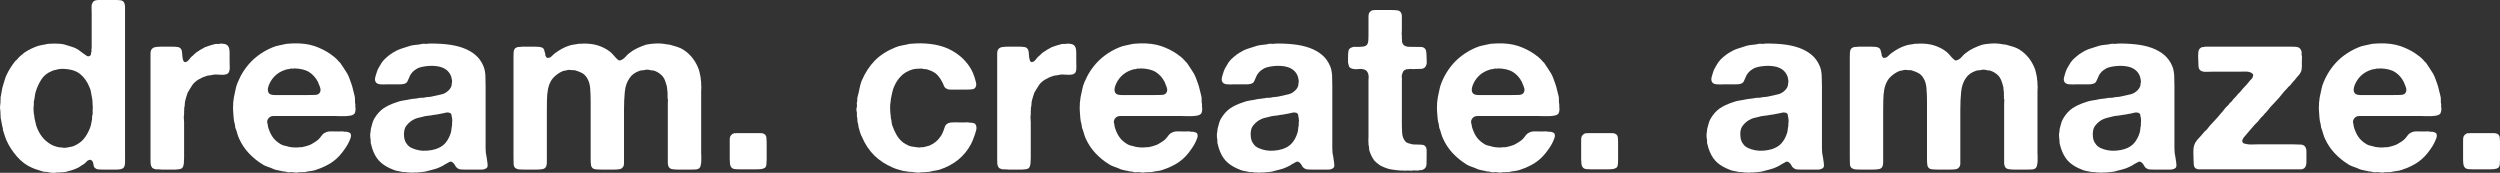 <?xml version="1.0" encoding="UTF-8" standalone="no"?>
<!-- Created with Inkscape (http://www.inkscape.org/) -->

<svg
   xmlns:dc="http://purl.org/dc/elements/1.1/"
   xmlns:cc="http://creativecommons.org/ns#"
   xmlns:rdf="http://www.w3.org/1999/02/22-rdf-syntax-ns#"
   xmlns:svg="http://www.w3.org/2000/svg"
   xmlns="http://www.w3.org/2000/svg"
   version="1.1"
   width="1201.331"
   height="83.051"
   viewBox="0 0 1201.331 83.051"
   id="svg8756">
  <rect x="0" y="0" width="1201.331" height="83.051" fill="#333333" stroke="none"/>
  <defs
     id="defs8758" />
  <g
     transform="translate(154.951,-550.837)"
     id="layer1">
    <path
       d="m -110.426,603.371 c 0.071,-0.306 0.091,-0.624 0.049,-0.961 -0.034,-0.349 -0.049,-0.672 -0.049,-0.975 0,-0.765 -0.035,-1.528 -0.12,-2.301 -0.07,-0.746 -0.19,-1.435 -0.34,-2.06 -0.159,-0.825 -0.281,-1.59 -0.404,-2.28 -0.109,-0.688 -0.321,-1.339 -0.626,-1.944 -1.075,-2.749 -2.612,-4.923 -4.634,-6.532 -2.027,-1.597 -4.944,-2.393 -8.755,-2.393 -0.454,0 -1.073,0.077 -1.835,0.221 -0.61,0.16 -1.167,0.285 -1.661,0.4 -0.487,0.125 -0.974,0.285 -1.423,0.524 -2.062,0.829 -3.669,2.126 -4.808,3.885 -1.145,1.754 -2.067,3.75 -2.754,5.954 -0.225,0.765 -0.376,1.528 -0.45,2.285 -0.087,0.76 -0.239,1.562 -0.458,2.409 l 0,1.594 c -0.15,0.688 -0.196,1.633 -0.119,2.816 0.07,1.181 0.18,2.04 0.338,2.569 0,0.235 0.025,0.441 0.059,0.634 0.04,0.193 0.064,0.352 0.064,0.511 0.149,0.606 0.285,1.183 0.399,1.71 0.115,0.54 0.245,1.115 0.396,1.721 1.306,3.962 3.514,6.9 6.643,8.814 0.991,0.688 2.373,1.212 4.121,1.603 0.302,0.077 0.76,0.111 1.375,0.111 0.221,0.075 0.59,0.14 1.081,0.172 0.49,0.049 0.897,0.018 1.195,-0.049 0.625,-0.158 1.228,-0.271 1.841,-0.35 0.604,-0.077 1.219,-0.225 1.826,-0.463 1.915,-0.83 3.44,-1.903 4.59,-3.195 1.137,-1.31 2.125,-2.936 2.967,-4.929 0.305,-0.69 0.53,-1.394 0.679,-2.112 0.158,-0.736 0.305,-1.498 0.474,-2.344 0.064,-0.385 0.087,-0.755 0.052,-1.089 -0.045,-0.347 0.011,-0.699 0.165,-1.086 0.085,-0.239 0.12,-0.495 0.12,-0.795 l 0,-1.04 0,-1.035 z m 15.564,22.433 0,3.161 c 0,1.021 -0.231,1.836 -0.689,2.461 -0.389,0.376 -0.881,0.616 -1.482,0.731 -0.619,0.111 -1.306,0.171 -2.065,0.171 l -6.294,0 c -0.766,0 -1.471,-0.016 -2.121,-0.06 -0.65,-0.033 -1.156,-0.21 -1.546,-0.514 -0.526,-0.379 -0.843,-0.879 -0.91,-1.484 -0.081,-0.604 -0.235,-1.209 -0.456,-1.831 -0.158,-0.149 -0.285,-0.289 -0.404,-0.404 -0.116,-0.113 -0.25,-0.239 -0.407,-0.401 -0.834,0 -1.441,0.196 -1.823,0.575 -0.388,0.383 -0.767,0.77 -1.146,1.155 -0.527,0.379 -1.026,0.696 -1.49,0.968 -0.454,0.258 -0.95,0.593 -1.482,0.961 -0.309,0.156 -0.64,0.321 -0.978,0.461 -0.34,0.163 -0.699,0.304 -1.081,0.465 -1.065,0.386 -2.21,0.716 -3.433,1.019 -0.384,0.161 -0.728,0.244 -1.03,0.244 -0.316,0 -0.618,0.029 -0.917,0.111 -0.386,0 -0.713,0.014 -0.979,0.05 -0.265,0.046 -0.588,0.062 -0.981,0.062 l -1.026,0 c -0.455,0.156 -1.137,0.205 -2.059,0.172 -0.906,-0.044 -1.562,-0.139 -1.936,-0.285 -0.534,-0.156 -1.015,-0.205 -1.436,-0.176 -0.417,0.034 -0.858,-0.018 -1.311,-0.179 -0.916,-0.302 -1.819,-0.589 -2.69,-0.845 -0.875,-0.271 -1.744,-0.591 -2.579,-0.968 -2.678,-1.155 -5.054,-2.925 -7.154,-5.335 -2.098,-2.396 -3.759,-4.936 -4.975,-7.6 -0.379,-0.851 -0.695,-1.661 -0.914,-2.46 -0.239,-0.811 -0.495,-1.633 -0.815,-2.478 -0.064,-0.301 -0.102,-0.59 -0.102,-0.844 0,-0.271 -0.072,-0.591 -0.228,-0.975 -0.155,-0.605 -0.284,-1.275 -0.404,-2.01 -0.113,-0.719 -0.246,-1.47 -0.401,-2.216 -0.074,-0.242 -0.095,-0.499 -0.052,-0.816 0.036,-0.306 0.007,-0.556 -0.056,-0.804 l 0,-1.083 c 0,-0.338 -0.043,-0.706 -0.122,-1.086 -0.066,-0.381 -0.113,-0.816 -0.113,-1.31 0,-0.495 0.046,-0.907 0.113,-1.214 0.08,-0.379 0.122,-0.733 0.122,-1.081 l 0,-1.086 c 0.064,-0.384 0.092,-0.736 0.056,-1.089 -0.043,-0.339 0.007,-0.699 0.166,-1.086 0.142,-0.846 0.287,-1.641 0.407,-2.41 0.109,-0.751 0.284,-1.519 0.511,-2.28 0.304,-0.914 0.576,-1.791 0.802,-2.636 0.225,-0.83 0.522,-1.676 0.905,-2.525 1.076,-2.283 2.411,-4.449 4.013,-6.51 0.16,-0.23 0.359,-0.454 0.63,-0.641 0.266,-0.179 0.477,-0.399 0.64,-0.623 0.297,-0.384 0.596,-0.724 0.899,-1.024 0.309,-0.319 0.652,-0.624 1.03,-0.921 0.305,-0.147 0.579,-0.354 0.815,-0.626 0.212,-0.269 0.495,-0.484 0.792,-0.637 1.913,-1.295 4.114,-2.362 6.634,-3.192 0.541,-0.163 1.096,-0.271 1.663,-0.354 0.573,-0.079 1.165,-0.186 1.785,-0.336 0.522,-0.154 1.209,-0.253 2.054,-0.286 0.836,-0.048 1.677,-0.066 2.516,-0.066 0.84,0 1.663,0.049 2.456,0.115 0.809,0.084 1.469,0.19 2.002,0.351 1.146,0.381 2.255,0.715 3.328,1.021 1.071,0.301 2.055,0.736 2.976,1.262 0.526,0.384 1.032,0.746 1.485,1.086 0.454,0.35 0.949,0.703 1.482,1.08 0.302,0.246 0.743,0.551 1.315,0.929 0.58,0.386 1.131,0.386 1.665,0 0.301,-0.155 0.45,-0.427 0.45,-0.795 0,-0.386 0.08,-0.766 0.236,-1.153 l 0,-1.147 c 0.069,-0.223 0.115,-0.495 0.115,-0.797 l 0,-0.91 0,-15.565 c 0,-0.854 -0.029,-1.775 -0.06,-2.815 -0.035,-1.018 0.13,-1.804 0.52,-2.345 0.302,-0.611 0.87,-0.993 1.715,-1.133 0.154,-0.083 0.301,-0.099 0.46,-0.068 0.15,0.033 0.299,0.019 0.456,-0.065 l 8.126,0 c 0.91,0 1.75,0.05 2.513,0.133 0.769,0.066 1.335,0.384 1.721,0.91 0.37,0.604 0.573,1.387 0.573,2.345 l 0,2.792 0,68.786 z"
       id="path5551"
       style="fill:#ffffff;fill-opacity:1;fill-rule:nonzero;stroke:none" />
    <path
       d="m -49.09,571.784 c 0.846,0 1.589,0.085 2.235,0.224 0.635,0.166 1.163,0.515 1.549,1.04 0.45,0.609 0.685,1.656 0.685,3.145 l 0,3.946 c 0,0.844 0.007,1.802 0.056,2.871 0.043,1.07 -0.101,1.901 -0.404,2.511 -0.31,0.54 -0.749,0.876 -1.31,1.035 -0.576,0.145 -1.222,0.223 -1.954,0.223 -0.725,0 -1.48,-0.034 -2.295,-0.107 -0.794,-0.085 -1.539,-0.035 -2.228,0.107 -0.53,0.163 -1.071,0.253 -1.601,0.287 -0.535,0.048 -1.034,0.129 -1.482,0.289 -1.22,0.381 -2.446,0.939 -3.672,1.661 -1.22,0.718 -2.16,1.544 -2.853,2.455 -0.383,0.61 -0.79,1.248 -1.205,1.886 -0.425,0.655 -0.823,1.32 -1.195,2.011 -0.228,0.609 -0.443,1.23 -0.629,1.886 -0.193,0.649 -0.367,1.272 -0.52,1.877 -0.155,0.546 -0.235,1.094 -0.235,1.666 0,0.575 -0.066,1.134 -0.219,1.659 -0.084,0.305 -0.101,0.59 -0.062,0.863 0.036,0.274 0.018,0.509 -0.056,0.755 l 0,1.812 c -0.151,0.542 -0.185,1.134 -0.12,1.772 0.081,0.66 0.12,1.281 0.12,1.905 l 0,7.311 0,9.739 c 0,0.993 -0.039,1.899 -0.12,2.749 -0.065,0.83 -0.297,1.511 -0.681,2.061 -0.158,0.221 -0.404,0.396 -0.74,0.51 -0.345,0.106 -0.714,0.205 -1.09,0.284 l -0.573,0 c -0.38,0.086 -0.795,0.109 -1.269,0.109 l -1.255,0 -4.921,0 c -0.453,-0.074 -0.93,-0.109 -1.43,-0.109 l -1.536,0 c -0.383,-0.161 -0.761,-0.284 -1.149,-0.398 -0.379,-0.113 -0.642,-0.372 -0.8,-0.75 -0.302,-0.386 -0.481,-0.926 -0.52,-1.665 -0.036,-0.715 -0.052,-1.471 -0.052,-2.231 l 0,-7.78 0,-32.265 0,-8.475 0,-2.235 c 0,-0.724 0.146,-1.311 0.458,-1.779 0.385,-0.603 0.955,-0.985 1.724,-1.135 0.755,-0.152 1.673,-0.235 2.741,-0.235 l 5.839,0 c 0.902,0 1.715,0.068 2.399,0.179 0.693,0.109 1.222,0.477 1.595,1.084 0.24,0.384 0.374,0.929 0.409,1.61 0.034,0.69 0.094,1.344 0.171,2 0.077,0.652 0.204,1.241 0.4,1.772 0.194,0.541 0.552,0.795 1.094,0.795 0.15,-0.145 0.301,-0.22 0.456,-0.22 0.154,0 0.299,-0.084 0.46,-0.23 0.456,-0.379 0.85,-0.829 1.199,-1.319 0.338,-0.5 0.772,-0.927 1.314,-1.314 0.31,-0.237 0.569,-0.477 0.8,-0.749 0.23,-0.273 0.496,-0.507 0.799,-0.736 0.681,-0.463 1.403,-0.922 2.119,-1.391 0.724,-0.441 1.469,-0.859 2.231,-1.246 0.759,-0.3 1.545,-0.571 2.342,-0.812 0.797,-0.221 1.623,-0.443 2.464,-0.686 0.228,-0.061 0.66,-0.076 1.324,-0.041 0.64,0.029 1.044,-0.02 1.195,-0.182"
       id="path5555"
       style="fill:#ffffff;fill-opacity:1;fill-rule:nonzero;stroke:none" />
    <path
       d="m -1.367,595.484 c 0.541,-0.767 0.594,-1.696 0.172,-2.816 -0.411,-1.097 -0.745,-1.911 -0.966,-2.451 -1.069,-2.06 -2.485,-3.643 -4.234,-4.742 -1.758,-1.117 -4.202,-1.712 -7.329,-1.774 -0.233,0.139 -0.499,0.188 -0.805,0.11 -0.302,-0.079 -0.565,-0.079 -0.797,0 -0.379,0.142 -0.79,0.241 -1.261,0.282 -0.454,0.037 -0.879,0.133 -1.254,0.289 -3.355,1.075 -5.848,3.165 -7.445,6.293 -0.147,0.304 -0.32,0.708 -0.516,1.198 -0.184,0.494 -0.316,0.996 -0.398,1.486 -0.074,0.494 -0.056,0.979 0.064,1.435 0.111,0.463 0.354,0.85 0.734,1.151 0.621,0.384 1.458,0.559 2.526,0.559 l 3.091,0 12.697,0 c 1.067,0 2.196,-0.018 3.376,-0.048 1.184,-0.044 1.964,-0.366 2.344,-0.971 m 17.173,6.753 c 0.149,0.608 0.149,1.289 0,2.06 -0.154,0.762 -0.417,1.256 -0.804,1.485 -0.379,0.304 -0.935,0.51 -1.665,0.624 -0.72,0.125 -1.515,0.188 -2.393,0.236 -0.882,0.035 -1.758,0.035 -2.636,0 -0.881,-0.049 -1.657,-0.061 -2.346,-0.061 l -27.92,0 -1.546,0 c -0.495,0 -0.935,0.081 -1.325,0.235 -0.604,0.305 -0.984,0.609 -1.139,0.911 -0.15,0.164 -0.305,0.435 -0.466,0.86 -0.144,0.419 -0.191,0.818 -0.106,1.202 0.155,0.465 0.253,0.895 0.285,1.31 0.043,0.429 0.138,0.863 0.287,1.325 0.609,1.816 1.346,3.337 2.225,4.518 0.881,1.18 2.087,2.231 3.611,3.145 0.604,0.385 1.234,0.62 1.89,0.745 0.654,0.115 1.314,0.296 2.004,0.517 0.608,0.156 1.454,0.271 2.515,0.336 1.06,0.075 1.981,0.043 2.746,-0.113 l 1.035,0 c 0.757,-0.146 1.468,-0.323 2.115,-0.511 0.646,-0.198 1.278,-0.403 1.893,-0.624 0.756,-0.385 1.605,-0.876 2.571,-1.502 0.953,-0.605 1.659,-1.21 2.116,-1.821 0.379,-0.541 0.776,-1.048 1.205,-1.549 0.421,-0.492 0.93,-0.863 1.531,-1.083 0.78,-0.386 1.754,-0.56 2.93,-0.512 1.188,0.034 2.266,0.05 3.265,0.05 0.453,0 0.916,-0.016 1.426,-0.05 0.495,-0.048 0.934,0.016 1.318,0.158 l 1.143,0 c 0.761,0.164 1.295,0.355 1.604,0.575 0.31,0.163 0.471,0.499 0.517,1.04 0.039,0.525 -0.025,0.986 -0.176,1.371 -0.383,1.075 -0.805,2.011 -1.258,2.856 -0.458,0.835 -0.988,1.681 -1.606,2.529 -1.679,2.502 -3.586,4.527 -5.723,6.049 -2.13,1.534 -4.81,2.829 -8.01,3.894 -0.834,0.305 -1.676,0.495 -2.513,0.575 -0.848,0.084 -1.715,0.223 -2.635,0.466 -0.302,0.061 -0.634,0.095 -0.974,0.048 -0.338,-0.037 -0.671,-0.019 -0.977,0.062 l -1.258,0 c -0.375,0.146 -0.815,0.204 -1.304,0.176 -0.509,-0.046 -0.948,-0.099 -1.324,-0.176 -0.618,-0.081 -1.149,-0.081 -1.605,0 -0.446,0.077 -0.956,0.035 -1.479,-0.11 -0.388,-0.161 -0.812,-0.244 -1.27,-0.244 -0.446,0 -0.874,-0.059 -1.256,-0.223 -0.838,-0.159 -1.68,-0.319 -2.52,-0.511 -0.836,-0.193 -1.601,-0.481 -2.283,-0.858 -0.845,-0.306 -1.631,-0.591 -2.359,-0.864 -0.72,-0.254 -1.387,-0.59 -1.991,-0.975 -2.449,-1.519 -4.617,-3.291 -6.522,-5.319 -1.91,-2.024 -3.478,-4.372 -4.7,-7.037 -0.379,-0.834 -0.681,-1.691 -0.905,-2.569 -0.233,-0.88 -0.539,-1.772 -0.926,-2.703 -0.076,-0.306 -0.105,-0.586 -0.105,-0.844 0,-0.273 -0.039,-0.559 -0.119,-0.863 -0.309,-0.91 -0.506,-1.903 -0.565,-2.967 -0.085,-1.076 -0.166,-2.145 -0.24,-3.211 0,-0.384 -0.01,-0.8 -0.052,-1.26 -0.045,-0.463 -0.025,-0.881 0.052,-1.268 l 0,-1.37 0.347,-2.748 c 0.306,-1.289 0.576,-2.555 0.795,-3.768 0.235,-1.228 0.58,-2.377 1.036,-3.429 3.277,-7.938 8.854,-13.555 16.706,-16.831 1.069,-0.46 2.156,-0.781 3.266,-0.978 1.097,-0.19 2.256,-0.444 3.49,-0.746 0.611,-0.068 1.176,-0.115 1.708,-0.115 0.536,0 1.114,-0.029 1.718,-0.104 3.901,-0.084 7.241,0.36 10.024,1.304 2.786,0.959 5.274,2.204 7.494,3.716 0.685,0.465 1.381,0.98 2.059,1.549 0.686,0.574 1.292,1.165 1.834,1.776 0.225,0.381 0.531,0.686 0.914,0.927 0.609,0.828 1.181,1.691 1.723,2.567 0.53,0.877 1.093,1.772 1.71,2.683 0.384,0.688 0.704,1.404 0.973,2.126 0.261,0.719 0.552,1.499 0.855,2.344 0.384,0.993 0.685,2.03 0.92,3.085 0.233,1.069 0.492,2.136 0.795,3.208 0.158,0.609 0.214,1.276 0.179,2.011 -0.035,0.715 0.018,1.391 0.171,1.995 l 0,1.264 z"
       id="path5559"
       style="fill:#ffffff;fill-opacity:1;fill-rule:nonzero;stroke:none" />
    <path
       d="m 62.274,610.123 c 0.071,-0.367 0.111,-0.816 0.111,-1.314 0,-0.489 -0.04,-0.919 -0.111,-1.301 -0.151,-0.469 -0.235,-0.88 -0.235,-1.268 0,-0.385 -0.155,-0.688 -0.46,-0.925 -0.376,-0.305 -0.956,-0.444 -1.715,-0.444 -0.302,0.065 -0.574,0.121 -0.797,0.155 -0.229,0.05 -0.502,0.1 -0.801,0.182 -0.541,0.154 -1.104,0.269 -1.719,0.344 -0.604,0.08 -1.219,0.194 -1.826,0.335 -0.239,0.087 -0.576,0.115 -1.03,0.115 -1.001,0.237 -1.991,0.383 -2.982,0.461 -0.984,0.081 -1.946,0.269 -2.853,0.575 -0.611,0.164 -1.191,0.287 -1.725,0.401 -0.53,0.116 -1.061,0.286 -1.603,0.509 -1.603,0.686 -2.958,1.722 -4.054,3.104 -1.115,1.37 -1.515,3.272 -1.212,5.711 0.15,1.292 0.573,2.36 1.258,3.206 0.541,0.834 1.343,1.505 2.406,2.001 1.073,0.495 2.236,0.863 3.489,1.085 1.261,0.239 2.6,0.284 4.013,0.174 1.409,-0.11 2.73,-0.351 3.942,-0.731 1.989,-0.625 3.545,-1.601 4.697,-2.922 1.151,-1.347 2.026,-3.005 2.635,-4.979 0.144,-0.529 0.246,-1.093 0.281,-1.669 0.045,-0.573 0.14,-1.166 0.291,-1.772 l 0,-1.034 z m 16.811,17.624 c 0.155,0.845 0.249,1.68 0.299,2.524 0.036,0.849 -0.361,1.407 -1.201,1.712 -0.46,0.236 -1.001,0.345 -1.61,0.345 l -1.82,0 -6.194,0 c -0.685,0 -1.341,-0.016 -1.988,-0.06 -0.665,-0.033 -1.171,-0.21 -1.55,-0.514 -0.534,-0.305 -0.938,-0.734 -1.201,-1.306 -0.27,-0.574 -0.632,-1.056 -1.1,-1.439 -0.147,-0.145 -0.335,-0.286 -0.566,-0.398 -0.228,-0.111 -0.53,-0.128 -0.909,-0.064 -0.388,0.163 -0.752,0.35 -1.086,0.571 -0.345,0.246 -0.714,0.435 -1.093,0.574 -0.376,0.305 -0.801,0.578 -1.255,0.802 -0.46,0.239 -0.924,0.461 -1.38,0.682 -0.999,0.469 -2.024,0.833 -3.089,1.09 -1.06,0.273 -2.179,0.56 -3.316,0.863 -0.537,0.158 -1.044,0.258 -1.55,0.286 -0.495,0.034 -1.009,0.094 -1.535,0.176 -0.239,0 -0.456,0.014 -0.699,0.05 -0.236,0.048 -0.444,0.062 -0.682,0.062 l -1.255,0 c -0.76,0.156 -1.531,0.156 -2.296,0 l -1.029,0 c -0.525,-0.161 -1.048,-0.212 -1.54,-0.175 -0.499,0.048 -0.973,-0.02 -1.426,-0.161 -0.772,-0.164 -1.496,-0.286 -2.181,-0.417 -0.696,-0.107 -1.335,-0.318 -1.94,-0.624 -2.217,-0.846 -4.107,-1.927 -5.666,-3.252 -1.564,-1.344 -2.804,-3.115 -3.725,-5.332 -0.231,-0.532 -0.435,-1.105 -0.629,-1.71 -0.186,-0.608 -0.361,-1.26 -0.512,-1.946 -0.159,-0.388 -0.215,-0.764 -0.175,-1.151 0.04,-0.383 0.016,-0.746 -0.051,-1.135 -0.084,-0.235 -0.136,-0.7 -0.175,-1.434 -0.035,-0.719 -0.025,-1.246 0.06,-1.551 0.151,-0.746 0.221,-1.404 0.221,-1.944 0.233,-0.838 0.465,-1.695 0.685,-2.578 0.239,-0.875 0.541,-1.659 0.914,-2.345 1.308,-2.203 2.79,-3.874 4.469,-5.03 1.676,-1.15 3.812,-2.134 6.407,-2.98 0.991,-0.369 2.021,-0.642 3.09,-0.806 1.074,-0.136 2.143,-0.333 3.204,-0.575 0.611,-0.135 1.261,-0.236 1.946,-0.266 0.689,-0.05 1.381,-0.142 2.051,-0.286 0.541,-0.16 1.083,-0.225 1.613,-0.175 0.545,0.029 1.104,-0.019 1.719,-0.179 0.541,-0.141 1.069,-0.224 1.609,-0.224 0.52,0 1.093,-0.081 1.715,-0.235 1.591,-0.369 3.067,-0.709 4.405,-0.98 1.331,-0.255 2.53,-0.925 3.603,-1.994 0.681,-0.685 1.151,-1.451 1.37,-2.28 0.084,-0.239 0.099,-0.432 0.055,-0.578 -0.031,-0.161 -0.013,-0.301 0.06,-0.464 0.074,-0.142 0.12,-0.379 0.12,-0.681 l 0,-0.69 c -0.087,-0.304 -0.136,-0.61 -0.18,-0.912 -0.031,-0.301 -0.098,-0.57 -0.168,-0.795 -0.77,-2.297 -2.365,-3.866 -4.804,-4.692 -0.691,-0.244 -1.508,-0.404 -2.459,-0.516 -0.956,-0.125 -1.929,-0.155 -2.93,-0.125 -0.98,0.049 -1.939,0.141 -2.846,0.287 -0.92,0.155 -1.725,0.354 -2.402,0.574 -0.479,0.16 -0.904,0.369 -1.324,0.641 -0.419,0.254 -0.824,0.54 -1.206,0.844 -0.38,0.304 -0.784,0.733 -1.19,1.264 -0.426,0.541 -0.718,1.035 -0.869,1.486 -0.384,0.762 -0.7,1.476 -0.97,2.181 -0.264,0.691 -0.829,1.135 -1.665,1.371 -0.605,0.147 -1.248,0.228 -1.939,0.228 l -2.055,0 -4.354,0 c -0.386,0 -0.77,0.02 -1.141,0.05 -0.385,0.045 -0.728,0.028 -1.031,-0.05 l -1.036,0 c -0.154,-0.08 -0.338,-0.113 -0.569,-0.113 -0.235,0 -0.417,-0.079 -0.573,-0.237 -0.605,-0.149 -1.03,-0.64 -1.271,-1.485 -0.064,-0.385 -0.064,-0.771 0,-1.151 0.083,-0.369 0.168,-0.72 0.241,-1.02 0.236,-0.845 0.481,-1.615 0.741,-2.35 0.268,-0.713 0.588,-1.387 0.973,-1.994 0.233,-0.385 0.458,-0.766 0.679,-1.147 0.236,-0.388 0.479,-0.766 0.696,-1.153 0.615,-0.828 1.374,-1.63 2.291,-2.395 0.155,-0.083 0.379,-0.271 0.681,-0.573 0.39,-0.304 0.731,-0.579 1.036,-0.797 0.299,-0.246 0.646,-0.465 1.022,-0.689 1.302,-0.845 2.674,-1.516 4.117,-2.009 1.455,-0.496 2.944,-0.978 4.473,-1.421 0.91,-0.249 1.859,-0.385 2.86,-0.466 0.998,-0.075 1.985,-0.225 2.969,-0.463 0.309,-0.066 0.787,-0.066 1.43,0 0.657,0.084 1.058,0.048 1.205,-0.115 3.127,-0.077 6.128,0.049 8.99,0.352 2.861,0.306 5.457,0.881 7.78,1.708 2.333,0.845 4.335,1.968 6.004,3.389 1.684,1.405 2.986,3.226 3.894,5.426 0.534,1.294 0.835,2.797 0.922,4.471 0.056,1.676 0.106,3.389 0.106,5.144 l 0,25.526 0,4.41 c 0,1.484 0.155,2.841 0.464,4.053 0.07,0.226 0.113,0.479 0.113,0.752 0,0.259 0.043,0.511 0.105,0.731"
       id="path5563"
       style="fill:#ffffff;fill-opacity:1;fill-rule:nonzero;stroke:none" />
    <path
       d="m 124.988,571.784 c 2.833,-0.077 5.299,0.224 7.441,0.91 2.125,0.69 4.001,1.649 5.607,2.875 0.604,0.45 1.16,0.991 1.655,1.596 0.495,0.61 1.058,1.232 1.661,1.841 0.155,0.139 0.398,0.35 0.739,0.621 0.344,0.274 0.716,0.334 1.096,0.174 0.839,-0.22 1.64,-0.78 2.406,-1.657 0.76,-0.877 1.482,-1.55 2.165,-2 1.071,-0.844 2.212,-1.542 3.439,-2.121 1.219,-0.573 2.589,-1.139 4.121,-1.663 0.608,-0.159 1.354,-0.285 2.231,-0.394 0.875,-0.116 1.788,-0.199 2.744,-0.23 0.956,-0.045 1.873,-0.03 2.748,0.048 0.881,0.085 1.665,0.199 2.342,0.352 0.384,0.065 0.724,0.115 1.038,0.115 0.299,0 0.65,0.074 1.026,0.221 1.075,0.306 2.1,0.611 3.091,0.911 0.988,0.32 1.907,0.733 2.748,1.258 3.205,2.001 5.607,4.889 7.206,8.705 0.305,0.69 0.54,1.387 0.685,2.127 0.158,0.713 0.309,1.416 0.46,2.107 0.074,0.537 0.13,1.032 0.175,1.476 0.043,0.469 0.095,0.93 0.165,1.396 l 0,1.133 c 0.085,0.456 0.092,0.988 0.06,1.609 -0.035,0.605 -0.06,1.179 -0.06,1.714 l 0,6.638 0,22.321 c 0,0.61 0.025,1.311 0.06,2.109 0.033,0.796 0.033,1.566 0,2.296 -0.035,0.724 -0.13,1.406 -0.276,2.059 -0.159,0.645 -0.391,1.094 -0.693,1.315 -0.46,0.378 -1.058,0.589 -1.771,0.621 -0.728,0.044 -1.508,0.06 -2.351,0.06 l -6.066,0 c -1.067,0 -2.02,-0.074 -2.864,-0.221 -0.84,-0.159 -1.403,-0.575 -1.718,-1.26 -0.225,-0.545 -0.345,-1.134 -0.345,-1.771 l 0,-1.9 0,-6.402 0,-15.457 0,-4.801 c 0,-0.386 0.031,-0.806 0.06,-1.265 0.035,-0.449 -0.014,-0.863 -0.175,-1.244 l 0,-0.932 0,-1.37 c 0,-0.448 -0.036,-0.91 -0.106,-1.366 -0.084,-0.306 -0.12,-0.625 -0.12,-0.979 0,-0.335 -0.03,-0.654 -0.116,-0.975 -0.301,-1.134 -0.632,-2.152 -0.965,-3.031 -0.341,-0.868 -0.858,-1.663 -1.548,-2.35 -1.064,-1.052 -2.364,-1.819 -3.891,-2.283 -0.302,-0.077 -0.57,-0.094 -0.801,-0.049 -0.229,0.029 -0.491,-0.029 -0.797,-0.176 -0.318,-0.079 -0.671,-0.138 -1.09,-0.174 -0.417,-0.028 -0.815,-0.015 -1.198,0.061 -0.46,0.146 -0.921,0.229 -1.374,0.229 -0.46,0 -0.924,0.076 -1.373,0.221 -2.214,0.765 -3.82,1.914 -4.808,3.431 -1.299,1.755 -2.084,3.961 -2.354,6.58 -0.27,2.634 -0.396,5.525 -0.396,8.654 l 0,15.105 0,8.461 0,2.301 c 0,0.748 -0.186,1.37 -0.574,1.814 -0.38,0.551 -0.934,0.864 -1.665,0.979 -0.721,0.111 -1.535,0.171 -2.453,0.171 l -6.173,0 c -0.696,0 -1.36,-0.016 -2.006,-0.06 -0.65,-0.033 -1.209,-0.128 -1.663,-0.285 -0.765,-0.369 -1.212,-0.994 -1.325,-1.823 -0.107,-0.848 -0.161,-1.789 -0.161,-2.857 l 0,-9.738 0,-17.964 c 0,-2.221 -0.084,-4.314 -0.228,-6.293 -0.163,-1.975 -0.654,-3.623 -1.49,-4.934 -0.615,-1.054 -1.403,-1.865 -2.351,-2.395 -0.955,-0.524 -2.118,-0.991 -3.491,-1.37 -0.306,-0.083 -0.605,-0.099 -0.91,-0.065 -0.312,0.049 -0.65,0.033 -1.03,-0.051 -0.85,-0.154 -1.649,-0.079 -2.402,0.225 -0.155,0 -0.314,0.015 -0.458,0.066 -0.158,0.029 -0.31,0.046 -0.456,0.046 -1.226,0.386 -2.41,1.036 -3.55,1.948 -1.225,0.91 -2.164,1.97 -2.809,3.147 -0.651,1.183 -1.103,2.521 -1.374,4.005 -0.261,1.485 -0.415,3.114 -0.455,4.869 -0.041,1.754 -0.052,3.658 -0.052,5.718 l 0,15.453 0,6.982 0,2.056 c 0,0.684 -0.119,1.292 -0.351,1.837 -0.299,0.685 -0.874,1.101 -1.71,1.26 -0.84,0.147 -1.799,0.221 -2.874,0.221 l -5.938,0 c -0.77,0 -1.511,-0.016 -2.241,-0.06 -0.721,-0.033 -1.309,-0.21 -1.771,-0.514 -0.682,-0.379 -1.042,-1.085 -1.083,-2.105 -0.049,-1.039 -0.056,-2.123 -0.056,-3.269 l 0,-13.384 0,-27.927 0,-6.865 c 0,-0.848 0.007,-1.596 0.056,-2.234 0.04,-0.659 0.204,-1.218 0.51,-1.659 0.376,-0.468 0.998,-0.77 1.83,-0.927 l 0.693,0 c 0.381,-0.065 0.782,-0.113 1.194,-0.113 l 1.205,0 4.695,0 c 0.61,0 1.201,0.031 1.774,0.068 0.576,0.028 1.089,0.121 1.541,0.284 0.616,0.221 1.014,0.605 1.202,1.13 0.194,0.547 0.362,1.154 0.514,1.841 0.084,0.24 0.09,0.446 0.059,0.639 -0.039,0.19 0.025,0.347 0.172,0.511 0.081,0.22 0.179,0.4 0.284,0.506 0.116,0.117 0.246,0.254 0.405,0.405 0.914,0.079 1.676,-0.212 2.286,-0.865 0.609,-0.639 1.185,-1.147 1.719,-1.532 1.069,-0.766 2.154,-1.452 3.254,-2.061 1.117,-0.624 2.308,-1.113 3.612,-1.502 0.688,-0.221 1.376,-0.369 2.059,-0.443 0.691,-0.077 1.411,-0.196 2.181,-0.352 0.224,-0.066 0.569,-0.096 1.022,-0.049 0.46,0.034 0.761,0.019 0.916,-0.066"
       id="path5567"
       style="fill:#ffffff;fill-opacity:1;fill-rule:nonzero;stroke:none" />
    <path
       d="m 195.709,619.97 0,-2.17 c 0,-0.766 0.16,-1.341 0.468,-1.72 0.301,-0.531 0.874,-0.96 1.711,-1.265 0.154,0 0.321,0.034 0.512,0.068 0.19,0.031 0.365,0.018 0.516,-0.068 l 9.044,0 2.579,0 c 0.787,0 1.461,0.191 1.999,0.575 0.456,0.383 0.73,0.91 0.794,1.601 0.081,0.68 0.122,1.45 0.122,2.297 l 0,8.238 c 0,0.845 -0.041,1.626 -0.122,2.348 -0.064,0.715 -0.302,1.245 -0.68,1.551 -0.531,0.376 -1.179,0.599 -1.959,0.681 -0.755,0.065 -1.549,0.113 -2.396,0.113 l -7.662,0 c -0.839,0 -1.636,-0.048 -2.399,-0.113 -0.774,-0.083 -1.331,-0.352 -1.719,-0.812 -0.386,-0.446 -0.611,-1.04 -0.691,-1.772 -0.074,-0.72 -0.116,-1.501 -0.116,-2.346 l 0,-7.205 z"
       id="path5571"
       style="fill:#ffffff;fill-opacity:1;fill-rule:nonzero;stroke:none" />
    <path
       d="m 285.539,571.681 c 6.197,-0.165 11.352,0.762 15.519,2.737 4.16,1.986 7.451,4.81 9.898,8.465 1.222,1.836 2.136,3.942 2.748,6.306 0.147,0.389 0.281,0.88 0.393,1.484 0.124,0.609 0.095,1.151 -0.056,1.601 -0.301,0.846 -0.833,1.323 -1.609,1.438 -0.755,0.107 -1.669,0.171 -2.74,0.171 l -5.947,0 -2.115,0 c -0.725,0 -1.315,-0.156 -1.779,-0.46 -0.605,-0.302 -1.022,-0.786 -1.254,-1.435 -0.229,-0.641 -0.527,-1.315 -0.917,-2 -0.453,-0.846 -0.959,-1.613 -1.482,-2.299 -0.534,-0.688 -1.153,-1.291 -1.845,-1.821 -1.065,-0.685 -2.245,-1.226 -3.538,-1.611 -0.458,-0.146 -0.917,-0.22 -1.374,-0.22 -0.461,0 -0.879,-0.084 -1.265,-0.226 l -1.139,0 c -1.535,0 -2.746,0.142 -3.664,0.446 -2.208,0.682 -4.009,1.74 -5.38,3.163 -1.366,1.4 -2.479,3.1 -3.324,5.093 -0.369,0.833 -0.664,1.724 -0.853,2.684 -0.186,0.951 -0.398,1.961 -0.636,3.029 -0.07,0.304 -0.106,0.61 -0.106,0.909 0,0.307 -0.045,0.625 -0.115,0.929 -0.155,0.755 -0.21,1.821 -0.165,3.191 0.035,1.377 0.134,2.447 0.28,3.211 0,0.608 0.036,1.044 0.106,1.261 0.159,0.529 0.26,1.07 0.299,1.6 0.035,0.542 0.13,1.066 0.281,1.61 0.601,1.754 1.331,3.355 2.17,4.808 0.84,1.439 1.909,2.666 3.212,3.652 0.302,0.228 0.762,0.499 1.374,0.805 0.836,0.541 1.69,0.874 2.575,1.032 0.875,0.147 1.95,0.304 3.264,0.451 l 0.681,0 c 0.302,0 0.531,-0.034 0.686,-0.111 l 1.025,0 c 0.541,-0.147 1.051,-0.292 1.55,-0.405 0.491,-0.107 0.966,-0.235 1.44,-0.395 2.272,-0.994 4.034,-2.444 5.249,-4.344 0.306,-0.384 0.58,-0.833 0.812,-1.325 0.221,-0.496 0.417,-0.924 0.569,-1.312 0.305,-0.844 0.573,-1.576 0.794,-2.232 0.233,-0.656 0.766,-1.167 1.61,-1.55 0.689,-0.301 1.788,-0.426 3.316,-0.395 1.525,0.04 2.792,0.058 3.774,0.058 0.537,0 1.089,-0.018 1.667,-0.058 0.568,-0.031 1.044,0.015 1.427,0.174 l 0.916,0 c 0.306,0.08 0.611,0.126 0.912,0.172 0.307,0.034 0.535,0.129 0.682,0.292 0.384,0.297 0.629,0.735 0.752,1.306 0.115,0.573 0.084,1.164 -0.06,1.771 -0.693,2.522 -1.529,4.776 -2.519,6.756 -3.131,5.874 -8.126,9.961 -14.995,12.241 -0.766,0.226 -1.564,0.401 -2.4,0.516 -0.843,0.107 -1.679,0.286 -2.509,0.525 -0.474,0.068 -0.924,0.113 -1.381,0.113 -0.46,0 -0.916,0.029 -1.377,0.111 l -1.256,0 c -0.384,0.146 -0.953,0.204 -1.715,0.175 -0.777,-0.045 -1.346,-0.099 -1.718,-0.175 -0.613,-0.156 -1.164,-0.205 -1.651,-0.176 -0.496,0.034 -1.02,-0.018 -1.554,-0.179 -0.39,-0.058 -0.759,-0.122 -1.145,-0.155 -0.376,-0.05 -0.762,-0.096 -1.139,-0.177 -0.844,-0.224 -1.647,-0.464 -2.406,-0.686 -0.77,-0.236 -1.49,-0.49 -2.179,-0.794 -3.586,-1.534 -6.605,-3.502 -9.033,-5.891 -2.449,-2.414 -4.435,-5.416 -5.966,-8.995 -0.372,-0.686 -0.681,-1.435 -0.906,-2.235 -0.231,-0.8 -0.46,-1.615 -0.691,-2.458 -0.075,-0.304 -0.113,-0.589 -0.113,-0.859 0,-0.275 -0.077,-0.596 -0.229,-0.979 -0.155,-0.526 -0.226,-1.086 -0.226,-1.659 0,-0.575 -0.076,-1.116 -0.231,-1.659 l 0,-1.934 c -0.15,-0.388 -0.239,-0.833 -0.239,-1.324 0,-0.501 0.089,-0.927 0.239,-1.311 0.077,-0.386 0.077,-0.731 0,-1.038 -0.081,-0.3 -0.081,-0.606 0,-0.909 0.155,-0.542 0.211,-1.044 0.176,-1.485 -0.04,-0.468 0.014,-0.926 0.169,-1.376 0.379,-1.373 0.685,-2.692 0.914,-3.958 0.231,-1.262 0.568,-2.495 1.035,-3.717 1.674,-3.882 3.795,-7.124 6.34,-9.724 2.567,-2.591 5.82,-4.695 9.79,-6.294 1.076,-0.46 2.18,-0.78 3.321,-0.976 1.141,-0.19 2.329,-0.445 3.549,-0.748 0.604,-0.066 1.181,-0.115 1.718,-0.115 0.531,0 1.1,-0.029 1.708,-0.104"
       id="path5575"
       style="fill:#ffffff;fill-opacity:1;fill-rule:nonzero;stroke:none" />
    <path
       d="m 357.771,571.784 c 0.835,0 1.577,0.085 2.223,0.224 0.647,0.166 1.171,0.515 1.55,1.04 0.458,0.609 0.681,1.656 0.681,3.145 l 0,3.946 c 0,0.844 0.022,1.802 0.06,2.871 0.039,1.07 -0.091,1.901 -0.393,2.511 -0.318,0.54 -0.76,0.876 -1.325,1.035 -0.574,0.145 -1.219,0.223 -1.95,0.223 -0.723,0 -1.482,-0.034 -2.291,-0.107 -0.79,-0.085 -1.541,-0.035 -2.224,0.107 -0.54,0.163 -1.067,0.253 -1.609,0.287 -0.537,0.048 -1.026,0.129 -1.479,0.289 -1.219,0.381 -2.446,0.939 -3.661,1.661 -1.224,0.718 -2.178,1.544 -2.864,2.455 -0.375,0.61 -0.794,1.248 -1.205,1.886 -0.421,0.655 -0.819,1.32 -1.201,2.011 -0.224,0.609 -0.44,1.23 -0.625,1.886 -0.19,0.649 -0.374,1.272 -0.52,1.877 -0.155,0.546 -0.229,1.094 -0.229,1.666 0,0.575 -0.077,1.134 -0.229,1.659 -0.077,0.305 -0.09,0.59 -0.055,0.863 0.03,0.274 0.016,0.509 -0.064,0.755 l 0,1.812 c -0.151,0.542 -0.188,1.134 -0.109,1.772 0.07,0.66 0.109,1.281 0.109,1.905 l 0,7.311 0,9.739 c 0,0.993 -0.039,1.899 -0.109,2.749 -0.079,0.83 -0.304,1.511 -0.689,2.061 -0.147,0.221 -0.398,0.396 -0.741,0.51 -0.338,0.106 -0.71,0.205 -1.083,0.284 l -0.58,0 c -0.379,0.086 -0.794,0.109 -1.265,0.109 l -1.244,0 -4.929,0 c -0.454,-0.074 -0.938,-0.109 -1.43,-0.109 l -1.536,0 c -0.393,-0.161 -0.769,-0.284 -1.157,-0.398 -0.381,-0.113 -0.64,-0.372 -0.799,-0.75 -0.297,-0.386 -0.471,-0.926 -0.52,-1.665 -0.035,-0.715 -0.049,-1.471 -0.049,-2.231 l 0,-7.78 0,-32.265 0,-8.475 0,-2.235 c 0,-0.724 0.147,-1.311 0.453,-1.779 0.384,-0.603 0.951,-0.985 1.726,-1.135 0.761,-0.152 1.671,-0.235 2.736,-0.235 l 5.85,0 c 0.899,0 1.706,0.068 2.389,0.179 0.699,0.109 1.226,0.477 1.609,1.084 0.231,0.384 0.362,0.929 0.401,1.61 0.039,0.69 0.094,1.344 0.169,2 0.081,0.652 0.214,1.241 0.4,1.772 0.194,0.541 0.562,0.795 1.089,0.795 0.155,-0.145 0.306,-0.22 0.456,-0.22 0.156,0 0.3,-0.084 0.461,-0.23 0.461,-0.379 0.864,-0.829 1.202,-1.319 0.34,-0.5 0.79,-0.927 1.316,-1.314 0.306,-0.237 0.562,-0.477 0.805,-0.749 0.221,-0.273 0.489,-0.507 0.794,-0.736 0.677,-0.463 1.397,-0.922 2.115,-1.391 0.728,-0.441 1.469,-0.859 2.234,-1.246 0.76,-0.3 1.546,-0.571 2.348,-0.812 0.801,-0.221 1.62,-0.443 2.456,-0.686 0.224,-0.061 0.675,-0.076 1.324,-0.041 0.644,0.029 1.041,-0.02 1.206,-0.182"
       id="path5579"
       style="fill:#ffffff;fill-opacity:1;fill-rule:nonzero;stroke:none" />
    <path
       d="m 405.486,595.484 c 0.537,-0.767 0.598,-1.696 0.171,-2.816 -0.417,-1.097 -0.741,-1.911 -0.966,-2.451 -1.067,-2.06 -2.484,-3.643 -4.232,-4.742 -1.761,-1.117 -4.206,-1.712 -7.329,-1.774 -0.225,0.139 -0.496,0.188 -0.799,0.11 -0.309,-0.079 -0.573,-0.079 -0.804,0 -0.376,0.142 -0.795,0.241 -1.259,0.282 -0.458,0.037 -0.881,0.133 -1.254,0.289 -3.36,1.075 -5.843,3.165 -7.441,6.293 -0.15,0.304 -0.331,0.708 -0.52,1.198 -0.194,0.494 -0.32,0.996 -0.401,1.486 -0.074,0.494 -0.056,0.979 0.056,1.435 0.114,0.463 0.369,0.85 0.749,1.151 0.611,0.384 1.45,0.559 2.52,0.559 l 3.087,0 12.697,0 c 1.075,0 2.196,-0.018 3.38,-0.048 1.18,-0.044 1.968,-0.366 2.344,-0.971 m 17.17,6.753 c 0.15,0.608 0.15,1.289 0,2.06 -0.151,0.762 -0.417,1.256 -0.797,1.485 -0.386,0.304 -0.943,0.51 -1.665,0.624 -0.729,0.125 -1.522,0.188 -2.4,0.236 -0.882,0.035 -1.758,0.035 -2.632,0 -0.885,-0.049 -1.657,-0.061 -2.346,-0.061 l -27.925,0 -1.545,0 c -0.496,0 -0.931,0.081 -1.311,0.235 -0.61,0.305 -0.999,0.609 -1.143,0.911 -0.158,0.164 -0.312,0.435 -0.463,0.86 -0.154,0.419 -0.201,0.818 -0.113,1.202 0.15,0.465 0.246,0.895 0.28,1.31 0.036,0.429 0.138,0.863 0.295,1.325 0.601,1.816 1.343,3.337 2.228,4.518 0.875,1.18 2.078,2.231 3.606,3.145 0.61,0.385 1.24,0.62 1.883,0.745 0.654,0.115 1.317,0.296 2.002,0.517 0.614,0.156 1.455,0.271 2.52,0.336 1.06,0.075 1.985,0.043 2.746,-0.113 l 1.032,0 c 0.76,-0.146 1.469,-0.323 2.112,-0.511 0.641,-0.198 1.281,-0.403 1.89,-0.624 0.759,-0.385 1.619,-0.876 2.572,-1.502 0.955,-0.605 1.661,-1.21 2.118,-1.821 0.388,-0.541 0.787,-1.048 1.205,-1.549 0.419,-0.492 0.941,-0.863 1.542,-1.083 0.77,-0.386 1.739,-0.56 2.916,-0.512 1.188,0.034 2.27,0.05 3.275,0.05 0.453,0 0.927,-0.016 1.423,-0.05 0.496,-0.048 0.934,0.016 1.325,0.158 l 1.137,0 c 0.759,0.164 1.29,0.355 1.603,0.575 0.305,0.163 0.468,0.499 0.51,1.04 0.041,0.525 -0.011,0.986 -0.161,1.371 -0.39,1.075 -0.812,2.011 -1.269,2.856 -0.45,0.835 -0.988,1.681 -1.599,2.529 -1.68,2.502 -3.584,4.527 -5.728,6.049 -2.129,1.534 -4.806,2.829 -8.002,3.894 -0.845,0.305 -1.683,0.495 -2.519,0.575 -0.844,0.084 -1.715,0.223 -2.635,0.466 -0.3,0.061 -0.63,0.095 -0.978,0.048 -0.341,-0.037 -0.665,-0.019 -0.97,0.062 l -1.261,0 c -0.38,0.146 -0.815,0.204 -1.306,0.176 -0.51,-0.046 -0.949,-0.099 -1.325,-0.176 -0.608,-0.081 -1.146,-0.081 -1.595,0 -0.458,0.077 -0.966,0.035 -1.489,-0.11 -0.384,-0.161 -0.812,-0.244 -1.262,-0.244 -0.454,0 -0.877,-0.059 -1.261,-0.223 -0.84,-0.159 -1.679,-0.319 -2.513,-0.511 -0.836,-0.193 -1.601,-0.481 -2.29,-0.858 -0.84,-0.306 -1.624,-0.591 -2.351,-0.864 -0.724,-0.254 -1.387,-0.59 -2.002,-0.975 -2.445,-1.519 -4.62,-3.291 -6.524,-5.319 -1.911,-2.024 -3.475,-4.372 -4.697,-7.037 -0.366,-0.834 -0.682,-1.691 -0.906,-2.569 -0.229,-0.88 -0.534,-1.772 -0.917,-2.703 -0.089,-0.306 -0.113,-0.586 -0.113,-0.844 0,-0.273 -0.035,-0.559 -0.122,-0.863 -0.306,-0.91 -0.489,-1.903 -0.562,-2.967 -0.076,-1.076 -0.161,-2.145 -0.235,-3.211 0,-0.384 -0.015,-0.8 -0.052,-1.26 -0.036,-0.463 -0.028,-0.881 0.052,-1.268 l 0,-1.37 0.341,-2.748 c 0.301,-1.289 0.579,-2.555 0.8,-3.768 0.233,-1.228 0.58,-2.377 1.032,-3.429 3.283,-7.938 8.857,-13.555 16.704,-16.831 1.071,-0.46 2.156,-0.781 3.271,-0.978 1.103,-0.19 2.269,-0.444 3.485,-0.746 0.615,-0.068 1.18,-0.115 1.721,-0.115 0.53,0 1.106,-0.029 1.711,-0.104 3.899,-0.084 7.234,0.36 10.016,1.304 2.79,0.959 5.277,2.204 7.501,3.716 0.682,0.465 1.376,0.98 2.062,1.549 0.682,0.574 1.286,1.165 1.827,1.776 0.235,0.381 0.541,0.686 0.916,0.927 0.604,0.828 1.181,1.691 1.718,2.567 0.541,0.877 1.104,1.772 1.715,2.683 0.376,0.688 0.699,1.404 0.973,2.126 0.265,0.719 0.551,1.499 0.861,2.344 0.383,0.993 0.685,2.03 0.91,3.085 0.233,1.069 0.504,2.136 0.805,3.208 0.15,0.609 0.206,1.276 0.169,2.011 -0.039,0.715 0.021,1.391 0.172,1.995 l 0,1.264 z"
       id="path5583"
       style="fill:#ffffff;fill-opacity:1;fill-rule:nonzero;stroke:none" />
    <path
       d="m 469.123,610.123 c 0.074,-0.367 0.111,-0.816 0.111,-1.314 0,-0.489 -0.037,-0.919 -0.111,-1.301 -0.155,-0.469 -0.228,-0.88 -0.228,-1.268 0,-0.385 -0.16,-0.688 -0.458,-0.925 -0.379,-0.305 -0.961,-0.444 -1.722,-0.444 -0.3,0.065 -0.573,0.121 -0.791,0.155 -0.23,0.05 -0.501,0.1 -0.809,0.182 -0.535,0.154 -1.094,0.269 -1.719,0.344 -0.608,0.08 -1.221,0.194 -1.82,0.335 -0.242,0.087 -0.58,0.115 -1.036,0.115 -0.998,0.237 -1.984,0.383 -2.973,0.461 -0.994,0.081 -1.955,0.269 -2.868,0.575 -0.61,0.164 -1.184,0.287 -1.714,0.401 -0.531,0.116 -1.073,0.286 -1.601,0.509 -1.605,0.686 -2.964,1.722 -4.062,3.104 -1.114,1.37 -1.508,3.272 -1.201,5.711 0.147,1.292 0.576,2.36 1.254,3.206 0.534,0.834 1.331,1.505 2.405,2.001 1.07,0.495 2.236,0.863 3.49,1.085 1.261,0.239 2.598,0.284 4.004,0.174 1.417,-0.11 2.729,-0.351 3.951,-0.731 1.981,-0.625 3.553,-1.601 4.699,-2.922 1.141,-1.347 2.016,-3.005 2.626,-4.979 0.147,-0.529 0.25,-1.093 0.286,-1.669 0.039,-0.573 0.131,-1.166 0.286,-1.772 l 0,-1.034 z m 16.825,17.624 c 0.149,0.845 0.246,1.68 0.289,2.524 0.036,0.849 -0.369,1.407 -1.212,1.712 -0.446,0.236 -0.986,0.345 -1.597,0.345 l -1.821,0 -6.195,0 c -0.681,0 -1.344,-0.016 -1.991,-0.06 -0.659,-0.033 -1.163,-0.21 -1.55,-0.514 -0.535,-0.305 -0.938,-0.734 -1.204,-1.306 -0.264,-0.574 -0.618,-1.056 -1.09,-1.439 -0.15,-0.145 -0.341,-0.286 -0.561,-0.398 -0.234,-0.111 -0.539,-0.128 -0.924,-0.064 -0.375,0.163 -0.734,0.35 -1.081,0.571 -0.345,0.246 -0.709,0.435 -1.085,0.574 -0.389,0.305 -0.809,0.578 -1.261,0.802 -0.451,0.239 -0.917,0.461 -1.371,0.682 -1,0.469 -2.027,0.833 -3.089,1.09 -1.08,0.273 -2.183,0.56 -3.333,0.863 -0.529,0.158 -1.039,0.258 -1.544,0.286 -0.496,0.034 -1.005,0.094 -1.536,0.176 -0.231,0 -0.456,0.014 -0.688,0.05 -0.233,0.048 -0.459,0.062 -0.686,0.062 l -1.261,0 c -0.757,0.156 -1.521,0.156 -2.301,0 l -1.019,0 c -0.53,-0.161 -1.048,-0.212 -1.542,-0.175 -0.505,0.048 -0.976,-0.02 -1.434,-0.161 -0.762,-0.164 -1.492,-0.286 -2.178,-0.417 -0.685,-0.107 -1.335,-0.318 -1.936,-0.624 -2.221,-0.846 -4.104,-1.927 -5.674,-3.252 -1.56,-1.344 -2.8,-3.115 -3.717,-5.332 -0.225,-0.532 -0.438,-1.105 -0.632,-1.71 -0.19,-0.608 -0.359,-1.26 -0.509,-1.946 -0.155,-0.388 -0.211,-0.764 -0.176,-1.151 0.039,-0.383 0.021,-0.746 -0.052,-1.135 -0.085,-0.235 -0.134,-0.7 -0.165,-1.434 -0.049,-0.719 -0.025,-1.246 0.052,-1.551 0.147,-0.746 0.229,-1.404 0.229,-1.944 0.221,-0.838 0.454,-1.695 0.677,-2.578 0.236,-0.875 0.534,-1.659 0.921,-2.345 1.299,-2.203 2.792,-3.874 4.461,-5.03 1.676,-1.15 3.812,-2.134 6.412,-2.98 0.984,-0.369 2.016,-0.642 3.087,-0.806 1.069,-0.136 2.134,-0.333 3.194,-0.575 0.625,-0.135 1.272,-0.236 1.954,-0.266 0.681,-0.05 1.376,-0.142 2.062,-0.286 0.526,-0.16 1.067,-0.225 1.606,-0.175 0.534,0.029 1.101,-0.019 1.716,-0.179 0.531,-0.141 1.071,-0.224 1.6,-0.224 0.534,0 1.106,-0.081 1.715,-0.235 1.601,-0.369 3.067,-0.709 4.407,-0.98 1.333,-0.255 2.538,-0.925 3.603,-1.994 0.689,-0.685 1.149,-1.451 1.377,-2.28 0.072,-0.239 0.099,-0.432 0.051,-0.578 -0.034,-0.161 -0.016,-0.301 0.068,-0.464 0.07,-0.142 0.109,-0.379 0.109,-0.681 l 0,-0.69 c -0.08,-0.304 -0.129,-0.61 -0.176,-0.912 -0.034,-0.301 -0.096,-0.57 -0.166,-0.795 -0.765,-2.297 -2.365,-3.866 -4.811,-4.692 -0.677,-0.244 -1.499,-0.404 -2.459,-0.516 -0.953,-0.125 -1.927,-0.155 -2.91,-0.125 -0.999,0.049 -1.958,0.141 -2.868,0.287 -0.912,0.155 -1.714,0.354 -2.399,0.574 -0.464,0.16 -0.906,0.369 -1.317,0.641 -0.425,0.254 -0.828,0.54 -1.209,0.844 -0.384,0.304 -0.786,0.733 -1.198,1.264 -0.429,0.541 -0.708,1.035 -0.861,1.486 -0.384,0.762 -0.703,1.476 -0.97,2.181 -0.264,0.691 -0.829,1.135 -1.657,1.371 -0.614,0.147 -1.262,0.228 -1.942,0.228 l -2.06,0 -4.35,0 c -0.386,0 -0.772,0.02 -1.147,0.05 -0.381,0.045 -0.725,0.028 -1.03,-0.05 l -1.029,0 c -0.152,-0.08 -0.338,-0.113 -0.576,-0.113 -0.223,0 -0.421,-0.079 -0.574,-0.237 -0.604,-0.149 -1.025,-0.64 -1.254,-1.485 -0.077,-0.385 -0.077,-0.771 0,-1.151 0.076,-0.369 0.154,-0.72 0.229,-1.02 0.231,-0.845 0.474,-1.615 0.744,-2.35 0.271,-0.713 0.584,-1.387 0.97,-1.994 0.231,-0.385 0.461,-0.766 0.689,-1.147 0.225,-0.388 0.464,-0.766 0.685,-1.153 0.619,-0.828 1.37,-1.63 2.294,-2.395 0.149,-0.083 0.38,-0.271 0.681,-0.573 0.381,-0.304 0.731,-0.579 1.035,-0.797 0.305,-0.246 0.646,-0.465 1.024,-0.689 1.298,-0.845 2.671,-1.516 4.122,-2.009 1.454,-0.496 2.941,-0.978 4.463,-1.421 0.915,-0.249 1.869,-0.385 2.866,-0.466 0.991,-0.075 1.978,-0.225 2.971,-0.463 0.306,-0.066 0.777,-0.066 1.424,0 0.652,0.084 1.059,0.048 1.212,-0.115 3.127,-0.077 6.126,0.049 8.976,0.352 2.874,0.306 5.46,0.881 7.779,1.708 2.336,0.845 4.35,1.968 6.004,3.389 1.694,1.405 2.987,3.226 3.905,5.426 0.536,1.294 0.826,2.797 0.927,4.471 0.059,1.676 0.094,3.389 0.094,5.144 l 0,25.526 0,4.41 c 0,1.484 0.155,2.841 0.477,4.053 0.065,0.226 0.095,0.479 0.095,0.752 0,0.259 0.043,0.511 0.122,0.731"
       id="path5587"
       style="fill:#ffffff;fill-opacity:1;fill-rule:nonzero;stroke:none" />
    <path
       d="m 505.857,555.647 7.665,0 c 1.156,0 2.161,0.062 3.039,0.175 0.876,0.11 1.514,0.585 1.897,1.44 0.141,0.379 0.225,0.826 0.225,1.37 l 0,1.593 0,5.161 c 0,0.384 -0.035,0.809 -0.062,1.312 -0.03,0.49 -0.021,0.936 0.062,1.32 l 0,1.248 c 0,0.623 0.033,1.165 0.105,1.659 0.081,0.511 0.273,0.945 0.576,1.326 0.531,0.685 1.509,1.052 2.929,1.087 1.406,0.029 2.748,0.045 4.055,0.045 l 1.373,0 c 0.449,0 0.874,0.077 1.259,0.24 0.849,0.384 1.33,1.066 1.421,2.059 0.133,0.993 0.193,2.094 0.193,3.325 0,0.524 0,1.067 0.045,1.594 0.036,0.541 -0.011,0.991 -0.171,1.375 -0.381,1.225 -1.18,1.863 -2.393,1.949 -1.232,0.077 -2.601,0.113 -4.124,0.113 -0.319,0 -0.639,-0.016 -0.986,-0.05 -0.336,-0.048 -0.626,-0.034 -0.851,0.05 -0.306,0.074 -0.573,0.092 -0.811,0.055 -0.221,-0.041 -0.45,0.019 -0.672,0.165 -0.606,0.159 -1.052,0.477 -1.326,0.974 -0.269,0.51 -0.454,1.086 -0.62,1.77 -0.084,0.383 -0.084,0.818 0,1.262 0.07,0.466 0.07,0.877 0,1.264 l 0,7.103 0,13.38 c 0,1.916 0.07,3.578 0.166,4.981 0.119,1.424 0.606,2.649 1.433,3.721 0.38,0.46 0.896,0.781 1.541,0.973 0.66,0.196 1.323,0.367 1.996,0.516 0.226,0.072 0.484,0.09 0.754,0.056 0.273,-0.041 0.468,-0.011 0.625,0.051 l 1.258,0 c 0.843,0 1.569,0.048 2.19,0.13 0.606,0.065 1.083,0.366 1.474,0.911 0.32,0.458 0.474,1.048 0.474,1.771 l 0,2.231 c 0,1.6 -0.03,3.07 -0.06,4.406 -0.051,1.33 -0.676,2.224 -1.887,2.684 -0.378,0.164 -0.735,0.207 -1.042,0.172 -0.305,-0.04 -0.642,0.019 -1.035,0.181 l -1.149,0 c -0.144,0 -0.379,-0.034 -0.672,-0.066 -0.315,-0.033 -0.58,-0.015 -0.796,0.066 -0.378,0.062 -0.805,0.091 -1.212,0.049 -0.41,-0.034 -0.815,-0.049 -1.198,-0.049 -0.388,0 -0.766,0.015 -1.131,0.049 -0.386,0.043 -0.741,0.014 -1.045,-0.049 l -1.255,0 c -0.378,-0.081 -0.799,-0.114 -1.262,-0.114 -0.456,0 -0.884,-0.049 -1.266,-0.128 -0.524,-0.065 -1.015,-0.146 -1.486,-0.226 -0.456,-0.074 -0.902,-0.156 -1.365,-0.221 -0.853,-0.24 -1.64,-0.492 -2.419,-0.814 -0.761,-0.304 -1.452,-0.637 -2.16,-1.024 -0.233,-0.159 -0.449,-0.321 -0.675,-0.511 -0.241,-0.189 -0.509,-0.394 -0.814,-0.639 -0.145,-0.14 -0.335,-0.319 -0.561,-0.509 -0.244,-0.189 -0.431,-0.367 -0.576,-0.51 -1.085,-1.449 -1.881,-3.05 -2.408,-4.806 -0.144,-0.305 -0.204,-0.593 -0.17,-0.863 0.026,-0.271 0.026,-0.589 -0.07,-0.975 -0.064,-0.141 -0.099,-0.33 -0.099,-0.575 0,-0.224 -0.046,-0.411 -0.128,-0.574 l 0,-1.136 c -0.065,-0.301 -0.096,-0.654 -0.065,-1.032 0.058,-0.385 0.065,-0.77 0.065,-1.149 l 0,-4.344 0,-17.058 0,-6.062 c 0,-0.525 0.03,-1.067 0.071,-1.601 0.029,-0.542 -0.041,-1.035 -0.177,-1.484 -0.307,-1.071 -0.844,-1.755 -1.604,-2.061 -0.841,-0.379 -1.896,-0.494 -3.206,-0.344 -1.292,0.155 -2.397,0.044 -3.325,-0.338 -0.605,-0.237 -0.983,-0.574 -1.144,-1.04 -0.14,-0.461 -0.286,-1.022 -0.445,-1.706 l 0,-2.414 c 0,-1.374 0.062,-2.471 0.224,-3.319 0.156,-0.834 0.797,-1.406 1.945,-1.714 0.302,-0.152 0.605,-0.204 0.93,-0.169 0.282,0.029 0.635,0.045 1.019,0.045 1.15,0 2.197,-0.045 3.194,-0.163 0.993,-0.109 1.691,-0.557 2.078,-1.321 0.217,-0.526 0.345,-1.131 0.376,-1.823 0.058,-0.686 0.065,-1.371 0.065,-2.059 l 0,-7.104 0,-1.948 c 0,-0.688 0.081,-1.264 0.226,-1.705 0.383,-0.77 0.96,-1.265 1.72,-1.489 0.168,-0.077 0.378,-0.095 0.645,-0.064 0.256,0.033 0.474,0.015 0.615,-0.062"
       id="path5591"
       style="fill:#ffffff;fill-opacity:1;fill-rule:nonzero;stroke:none" />
    <path
       d="m 577.153,595.484 c 0.547,-0.767 0.6,-1.696 0.18,-2.816 -0.419,-1.097 -0.76,-1.911 -0.979,-2.451 -1.05,-2.06 -2.48,-3.643 -4.236,-4.742 -1.754,-1.117 -4.196,-1.712 -7.321,-1.774 -0.224,0.139 -0.499,0.188 -0.801,0.11 -0.306,-0.079 -0.576,-0.079 -0.802,0 -0.379,0.142 -0.797,0.241 -1.249,0.282 -0.475,0.037 -0.889,0.133 -1.272,0.289 -3.351,1.075 -5.841,3.165 -7.441,6.293 -0.138,0.304 -0.314,0.708 -0.502,1.198 -0.19,0.494 -0.326,0.996 -0.404,1.486 -0.08,0.494 -0.045,0.979 0.05,1.435 0.126,0.463 0.381,0.85 0.746,1.151 0.616,0.384 1.455,0.559 2.525,0.559 l 3.08,0 12.703,0 c 1.073,0 2.209,-0.018 3.384,-0.048 1.191,-0.044 1.951,-0.366 2.341,-0.971 m 17.177,6.753 c 0.138,0.608 0.138,1.289 0,2.06 -0.16,0.762 -0.42,1.256 -0.797,1.485 -0.38,0.304 -0.945,0.51 -1.663,0.624 -0.728,0.125 -1.535,0.188 -2.414,0.236 -0.876,0.035 -1.756,0.035 -2.635,0 -0.873,-0.049 -1.654,-0.061 -2.344,-0.061 l -27.921,0 -1.539,0 c -0.509,0 -0.941,0.081 -1.317,0.235 -0.608,0.305 -0.998,0.609 -1.139,0.911 -0.16,0.164 -0.318,0.435 -0.481,0.86 -0.14,0.419 -0.185,0.818 -0.099,1.202 0.154,0.465 0.249,0.895 0.297,1.31 0.033,0.429 0.122,0.863 0.282,1.325 0.606,1.816 1.344,3.337 2.217,4.518 0.882,1.18 2.094,2.231 3.611,3.145 0.609,0.385 1.235,0.62 1.887,0.745 0.651,0.115 1.321,0.296 1.995,0.517 0.619,0.156 1.469,0.271 2.524,0.336 1.069,0.075 1.974,0.043 2.746,-0.113 l 1.038,0 c 0.743,-0.146 1.461,-0.323 2.123,-0.511 0.631,-0.198 1.274,-0.403 1.875,-0.624 0.77,-0.385 1.614,-0.876 2.579,-1.502 0.96,-0.605 1.661,-1.21 2.119,-1.821 0.391,-0.541 0.771,-1.048 1.202,-1.549 0.411,-0.492 0.944,-0.863 1.552,-1.083 0.762,-0.386 1.718,-0.56 2.905,-0.512 1.179,0.034 2.261,0.05 3.268,0.05 0.47,0 0.924,-0.016 1.43,-0.05 0.5,-0.048 0.935,0.016 1.316,0.158 l 1.136,0 c 0.76,0.164 1.308,0.355 1.609,0.575 0.304,0.163 0.464,0.499 0.514,1.04 0.049,0.525 -0.015,0.986 -0.176,1.371 -0.374,1.075 -0.797,2.011 -1.248,2.856 -0.456,0.835 -0.988,1.681 -1.609,2.529 -1.681,2.502 -3.598,4.527 -5.73,6.049 -2.121,1.534 -4.79,2.829 -8.002,3.894 -0.845,0.305 -1.677,0.495 -2.502,0.575 -0.871,0.084 -1.725,0.223 -2.651,0.466 -0.29,0.061 -0.624,0.095 -0.966,0.048 -0.35,-0.037 -0.669,-0.019 -0.985,0.062 l -1.245,0 c -0.385,0.146 -0.829,0.204 -1.306,0.176 -0.512,-0.046 -0.963,-0.099 -1.327,-0.176 -0.627,-0.081 -1.153,-0.081 -1.613,0 -0.451,0.077 -0.96,0.035 -1.474,-0.11 -0.38,-0.161 -0.809,-0.244 -1.274,-0.244 -0.449,0 -0.865,-0.059 -1.241,-0.223 -0.851,-0.159 -1.699,-0.319 -2.521,-0.511 -0.834,-0.193 -1.6,-0.481 -2.303,-0.858 -0.835,-0.306 -1.615,-0.591 -2.329,-0.864 -0.736,-0.254 -1.416,-0.59 -2.016,-0.975 -2.439,-1.519 -4.612,-3.291 -6.521,-5.319 -1.907,-2.024 -3.478,-4.372 -4.691,-7.037 -0.379,-0.834 -0.695,-1.691 -0.921,-2.569 -0.23,-0.88 -0.532,-1.772 -0.907,-2.703 -0.083,-0.306 -0.119,-0.586 -0.119,-0.844 0,-0.273 -0.024,-0.559 -0.12,-0.863 -0.3,-0.91 -0.487,-1.903 -0.562,-2.967 -0.077,-1.076 -0.163,-2.145 -0.239,-3.211 0,-0.384 0,-0.8 -0.048,-1.26 -0.054,-0.463 -0.021,-0.881 0.048,-1.268 l 0,-1.37 0.355,-2.748 c 0.296,-1.289 0.566,-2.555 0.791,-3.768 0.234,-1.228 0.571,-2.377 1.028,-3.429 3.285,-7.938 8.859,-13.555 16.716,-16.831 1.062,-0.46 2.154,-0.781 3.271,-0.978 1.089,-0.19 2.274,-0.444 3.478,-0.746 0.614,-0.068 1.186,-0.115 1.729,-0.115 0.522,0 1.097,-0.029 1.704,-0.104 3.901,-0.084 7.239,0.36 10.018,1.304 2.795,0.959 5.277,2.204 7.5,3.716 0.684,0.465 1.373,0.98 2.065,1.549 0.677,0.574 1.286,1.165 1.833,1.776 0.217,0.381 0.526,0.686 0.907,0.927 0.599,0.828 1.179,1.691 1.714,2.567 0.536,0.877 1.106,1.772 1.716,2.683 0.389,0.688 0.711,1.404 0.979,2.126 0.27,0.719 0.559,1.499 0.846,2.344 0.379,0.993 0.706,2.03 0.921,3.085 0.225,1.069 0.499,2.136 0.805,3.208 0.158,0.609 0.225,1.276 0.171,2.011 -0.043,0.715 0.016,1.391 0.176,1.995 l 0,1.264 z"
       id="path5595"
       style="fill:#ffffff;fill-opacity:1;fill-rule:nonzero;stroke:none" />
    <path
       d="m 604.845,619.97 0,-2.17 c 0,-0.766 0.17,-1.341 0.476,-1.72 0.304,-0.531 0.877,-0.96 1.725,-1.265 0.135,0 0.312,0.034 0.509,0.068 0.193,0.031 0.339,0.018 0.51,-0.068 l 9.04,0 2.581,0 c 0.797,0 1.465,0.191 1.994,0.575 0.47,0.383 0.723,0.91 0.799,1.601 0.085,0.68 0.111,1.45 0.111,2.297 l 0,8.238 c 0,0.845 -0.026,1.626 -0.111,2.348 -0.076,0.715 -0.306,1.245 -0.68,1.551 -0.556,0.376 -1.185,0.599 -1.955,0.681 -0.765,0.065 -1.564,0.113 -2.393,0.113 l -7.665,0 c -0.845,0 -1.657,-0.048 -2.411,-0.113 -0.766,-0.083 -1.319,-0.352 -1.711,-0.812 -0.379,-0.446 -0.618,-1.04 -0.703,-1.772 -0.055,-0.72 -0.116,-1.501 -0.116,-2.346 l 0,-7.205 z"
       id="path5599"
       style="fill:#ffffff;fill-opacity:1;fill-rule:nonzero;stroke:none" />
    <path
       d="m 704.417,610.123 c 0.081,-0.367 0.113,-0.816 0.113,-1.314 0,-0.489 -0.031,-0.919 -0.113,-1.301 -0.14,-0.469 -0.233,-0.88 -0.233,-1.268 0,-0.385 -0.149,-0.688 -0.455,-0.925 -0.38,-0.305 -0.958,-0.444 -1.719,-0.444 -0.291,0.065 -0.58,0.121 -0.794,0.155 -0.231,0.05 -0.504,0.1 -0.804,0.182 -0.542,0.154 -1.107,0.269 -1.729,0.344 -0.603,0.08 -1.212,0.194 -1.825,0.335 -0.22,0.087 -0.568,0.115 -1.011,0.115 -1.011,0.237 -1.995,0.383 -2.985,0.461 -0.995,0.081 -1.948,0.269 -2.856,0.575 -0.609,0.164 -1.181,0.287 -1.726,0.401 -0.534,0.116 -1.058,0.286 -1.599,0.509 -1.597,0.686 -2.976,1.722 -4.054,3.104 -1.126,1.37 -1.519,3.272 -1.216,5.711 0.159,1.292 0.578,2.36 1.26,3.206 0.52,0.834 1.326,1.505 2.413,2.001 1.046,0.495 2.23,0.863 3.478,1.085 1.264,0.239 2.59,0.284 4.011,0.174 1.421,-0.11 2.731,-0.351 3.946,-0.731 1.971,-0.625 3.542,-1.601 4.697,-2.922 1.144,-1.347 2.027,-3.005 2.629,-4.979 0.139,-0.529 0.241,-1.093 0.284,-1.669 0.055,-0.573 0.147,-1.166 0.287,-1.772 l 0,-1.034 z m 16.816,17.624 c 0.158,0.845 0.244,1.68 0.289,2.524 0.049,0.849 -0.352,1.407 -1.189,1.712 -0.476,0.236 -0.996,0.345 -1.605,0.345 l -1.841,0 -6.176,0 c -0.682,0 -1.365,-0.016 -1.999,-0.06 -0.655,-0.033 -1.17,-0.21 -1.55,-0.514 -0.524,-0.305 -0.943,-0.734 -1.195,-1.306 -0.276,-0.574 -0.636,-1.056 -1.089,-1.439 -0.151,-0.145 -0.349,-0.286 -0.571,-0.398 -0.22,-0.111 -0.542,-0.128 -0.929,-0.064 -0.381,0.163 -0.735,0.35 -1.081,0.571 -0.336,0.246 -0.708,0.435 -1.08,0.574 -0.393,0.305 -0.804,0.578 -1.254,0.802 -0.469,0.239 -0.927,0.461 -1.374,0.682 -1.009,0.469 -2.034,0.833 -3.1,1.09 -1.062,0.273 -2.166,0.56 -3.316,0.863 -0.544,0.158 -1.059,0.258 -1.552,0.286 -0.487,0.034 -1.001,0.094 -1.549,0.176 -0.214,0 -0.451,0.014 -0.671,0.05 -0.24,0.048 -0.461,0.062 -0.7,0.062 l -1.242,0 c -0.766,0.156 -1.54,0.156 -2.299,0 l -1.022,0 c -0.549,-0.161 -1.054,-0.212 -1.556,-0.175 -0.491,0.048 -0.963,-0.02 -1.411,-0.161 -0.772,-0.164 -1.506,-0.286 -2.186,-0.417 -0.694,-0.107 -1.329,-0.318 -1.94,-0.624 -2.237,-0.846 -4.114,-1.927 -5.678,-3.252 -1.566,-1.344 -2.796,-3.115 -3.705,-5.332 -0.246,-0.532 -0.454,-1.105 -0.641,-1.71 -0.189,-0.608 -0.355,-1.26 -0.507,-1.946 -0.163,-0.388 -0.223,-0.764 -0.188,-1.151 0.056,-0.383 0.025,-0.746 -0.035,-1.135 -0.102,-0.235 -0.14,-0.7 -0.179,-1.434 -0.049,-0.719 -0.019,-1.246 0.05,-1.551 0.16,-0.746 0.22,-1.404 0.22,-1.944 0.244,-0.838 0.481,-1.695 0.704,-2.578 0.225,-0.875 0.522,-1.659 0.91,-2.345 1.292,-2.203 2.788,-3.874 4.446,-5.03 1.7,-1.15 3.835,-2.134 6.43,-2.98 0.983,-0.369 2.002,-0.642 3.087,-0.806 1.059,-0.136 2.14,-0.333 3.201,-0.575 0.604,-0.135 1.254,-0.236 1.95,-0.266 0.685,-0.05 1.366,-0.142 2.051,-0.286 0.531,-0.16 1.073,-0.225 1.614,-0.175 0.526,0.029 1.093,-0.019 1.719,-0.179 0.511,-0.141 1.064,-0.224 1.607,-0.224 0.516,0 1.086,-0.081 1.709,-0.235 1.591,-0.369 3.066,-0.709 4.406,-0.98 1.323,-0.255 2.539,-0.925 3.589,-1.994 0.703,-0.685 1.157,-1.451 1.38,-2.28 0.092,-0.239 0.092,-0.432 0.058,-0.578 -0.028,-0.161 -0.016,-0.301 0.065,-0.464 0.054,-0.142 0.11,-0.379 0.11,-0.681 l 0,-0.69 c -0.077,-0.304 -0.14,-0.61 -0.175,-0.912 -0.028,-0.301 -0.091,-0.57 -0.155,-0.795 -0.771,-2.297 -2.368,-3.866 -4.824,-4.692 -0.674,-0.244 -1.506,-0.404 -2.461,-0.516 -0.954,-0.125 -1.915,-0.155 -2.91,-0.125 -0.981,0.049 -1.939,0.141 -2.868,0.287 -0.914,0.155 -1.706,0.354 -2.404,0.574 -0.46,0.16 -0.892,0.369 -1.306,0.641 -0.429,0.254 -0.825,0.54 -1.205,0.844 -0.395,0.304 -0.79,0.733 -1.201,1.264 -0.432,0.541 -0.714,1.035 -0.861,1.486 -0.383,0.762 -0.703,1.476 -0.978,2.181 -0.251,0.691 -0.833,1.135 -1.657,1.371 -0.604,0.147 -1.242,0.228 -1.946,0.228 l -2.053,0 -4.356,0 c -0.376,0 -0.757,0.02 -1.127,0.05 -0.386,0.045 -0.735,0.028 -1.031,-0.05 l -1.045,0 c -0.159,-0.08 -0.338,-0.113 -0.573,-0.113 -0.229,0 -0.415,-0.079 -0.584,-0.237 -0.604,-0.149 -1.016,-0.64 -1.248,-1.485 -0.066,-0.385 -0.066,-0.771 0,-1.151 0.071,-0.369 0.168,-0.72 0.231,-1.02 0.219,-0.845 0.48,-1.615 0.731,-2.35 0.285,-0.713 0.61,-1.387 0.991,-1.994 0.223,-0.385 0.45,-0.766 0.674,-1.147 0.24,-0.388 0.479,-0.766 0.704,-1.153 0.601,-0.828 1.37,-1.63 2.276,-2.395 0.145,-0.083 0.39,-0.271 0.693,-0.573 0.383,-0.304 0.731,-0.579 1.026,-0.797 0.305,-0.246 0.645,-0.465 1.032,-0.689 1.3,-0.845 2.666,-1.516 4.115,-2.009 1.456,-0.496 2.94,-0.978 4.455,-1.421 0.93,-0.249 1.883,-0.385 2.873,-0.466 0.995,-0.075 1.982,-0.225 2.976,-0.463 0.299,-0.066 0.78,-0.066 1.434,0 0.644,0.084 1.051,0.048 1.202,-0.115 3.124,-0.077 6.105,0.049 8.994,0.352 2.846,0.306 5.451,0.881 7.768,1.708 2.333,0.845 4.329,1.968 6.015,3.389 1.663,1.405 2.973,3.226 3.882,5.426 0.531,1.294 0.848,2.797 0.912,4.471 0.075,1.676 0.124,3.389 0.124,5.144 l 0,25.526 0,4.41 c 0,1.484 0.14,2.841 0.449,4.053 0.083,0.226 0.129,0.479 0.129,0.752 0,0.259 0.034,0.511 0.098,0.731"
       id="path5603"
       style="fill:#ffffff;fill-opacity:1;fill-rule:nonzero;stroke:none" />
    <path
       d="m 767.131,571.784 c 2.834,-0.077 5.306,0.224 7.442,0.91 2.129,0.69 4.004,1.649 5.607,2.875 0.604,0.45 1.167,0.991 1.663,1.596 0.484,0.61 1.056,1.232 1.661,1.841 0.155,0.139 0.395,0.35 0.731,0.621 0.351,0.274 0.716,0.334 1.096,0.174 0.841,-0.22 1.644,-0.78 2.415,-1.657 0.754,-0.877 1.47,-1.55 2.17,-2 1.056,-0.844 2.2,-1.542 3.421,-2.121 1.221,-0.573 2.598,-1.139 4.117,-1.663 0.618,-0.159 1.369,-0.285 2.231,-0.394 0.896,-0.116 1.789,-0.199 2.755,-0.23 0.956,-0.045 1.884,-0.03 2.743,0.048 0.89,0.085 1.653,0.199 2.359,0.352 0.369,0.065 0.709,0.115 1.021,0.115 0.306,0 0.636,0.074 1.024,0.221 1.091,0.306 2.106,0.611 3.099,0.911 0.99,0.32 1.917,0.733 2.748,1.258 3.186,2.001 5.606,4.889 7.213,8.705 0.287,0.69 0.534,1.387 0.674,2.127 0.163,0.713 0.324,1.416 0.459,2.107 0.08,0.537 0.146,1.032 0.175,1.476 0.03,0.469 0.101,0.93 0.164,1.396 l 0,1.133 c 0.099,0.456 0.099,0.988 0.064,1.609 -0.028,0.605 -0.064,1.179 -0.064,1.714 l 0,6.638 0,22.321 c 0,0.61 0.036,1.311 0.064,2.109 0.035,0.796 0.035,1.566 0,2.296 -0.028,0.724 -0.126,1.406 -0.29,2.059 -0.142,0.645 -0.381,1.094 -0.672,1.315 -0.475,0.378 -1.054,0.589 -1.789,0.621 -0.71,0.044 -1.498,0.06 -2.333,0.06 l -6.058,0 c -1.089,0 -2.03,-0.074 -2.874,-0.221 -0.833,-0.159 -1.413,-0.575 -1.728,-1.26 -0.223,-0.545 -0.339,-1.134 -0.339,-1.771 l 0,-1.9 0,-6.402 0,-15.457 0,-4.801 c 0,-0.386 0.022,-0.806 0.068,-1.265 0.035,-0.449 -0.014,-0.863 -0.179,-1.244 l 0,-0.932 0,-1.37 c 0,-0.448 -0.033,-0.91 -0.107,-1.366 -0.083,-0.306 -0.114,-0.625 -0.114,-0.979 0,-0.335 -0.026,-0.654 -0.126,-0.975 -0.296,-1.134 -0.623,-2.152 -0.955,-3.031 -0.352,-0.868 -0.866,-1.663 -1.555,-2.35 -1.067,-1.052 -2.377,-1.819 -3.9,-2.283 -0.302,-0.077 -0.55,-0.094 -0.794,-0.049 -0.24,0.029 -0.495,-0.029 -0.792,-0.176 -0.31,-0.079 -0.68,-0.138 -1.107,-0.174 -0.411,-0.028 -0.794,-0.015 -1.176,0.061 -0.465,0.146 -0.926,0.229 -1.37,0.229 -0.474,0 -0.932,0.076 -1.379,0.221 -2.221,0.765 -3.839,1.914 -4.826,3.431 -1.286,1.755 -2.066,3.961 -2.33,6.58 -0.282,2.634 -0.411,5.525 -0.411,8.654 l 0,15.105 0,8.461 0,2.301 c 0,0.748 -0.198,1.37 -0.573,1.814 -0.391,0.551 -0.929,0.864 -1.663,0.979 -0.726,0.111 -1.531,0.171 -2.455,0.171 l -6.17,0 c -0.698,0 -1.364,-0.016 -2.005,-0.06 -0.649,-0.033 -1.216,-0.128 -1.666,-0.285 -0.762,-0.369 -1.216,-0.994 -1.31,-1.823 -0.128,-0.848 -0.172,-1.789 -0.172,-2.857 l 0,-9.738 0,-17.964 c 0,-2.221 -0.081,-4.314 -0.247,-6.293 -0.139,-1.975 -0.635,-3.623 -1.46,-4.934 -0.626,-1.054 -1.415,-1.865 -2.37,-2.395 -0.958,-0.524 -2.104,-0.991 -3.48,-1.37 -0.32,-0.083 -0.608,-0.099 -0.927,-0.065 -0.295,0.049 -0.634,0.033 -1.021,-0.051 -0.844,-0.154 -1.641,-0.079 -2.393,0.225 -0.156,0 -0.319,0.015 -0.474,0.066 -0.146,0.029 -0.294,0.046 -0.451,0.046 -1.21,0.386 -2.393,1.036 -3.545,1.948 -1.211,0.91 -2.175,1.97 -2.805,3.147 -0.641,1.183 -1.106,2.521 -1.38,4.005 -0.253,1.485 -0.406,3.114 -0.443,4.869 -0.052,1.754 -0.062,3.658 -0.062,5.718 l 0,15.453 0,6.982 0,2.056 c 0,0.684 -0.135,1.292 -0.356,1.837 -0.287,0.685 -0.856,1.101 -1.699,1.26 -0.855,0.147 -1.81,0.221 -2.869,0.221 l -5.951,0 c -0.772,0 -1.519,-0.016 -2.235,-0.06 -0.725,-0.033 -1.31,-0.21 -1.774,-0.514 -0.685,-0.379 -1.054,-1.085 -1.086,-2.105 -0.03,-1.039 -0.066,-2.123 -0.066,-3.269 l 0,-13.384 0,-27.927 0,-6.865 c 0,-0.848 0.036,-1.596 0.066,-2.234 0.033,-0.659 0.211,-1.218 0.51,-1.659 0.388,-0.468 0.991,-0.77 1.837,-0.927 l 0.685,0 c 0.38,-0.065 0.784,-0.113 1.201,-0.113 l 1.204,0 4.686,0 c 0.61,0 1.215,0.031 1.786,0.068 0.578,0.028 1.087,0.121 1.529,0.284 0.613,0.221 1.026,0.605 1.216,1.13 0.198,0.547 0.351,1.154 0.514,1.841 0.068,0.24 0.094,0.446 0.068,0.639 -0.048,0.19 0,0.347 0.156,0.511 0.077,0.22 0.176,0.4 0.285,0.506 0.117,0.117 0.256,0.254 0.4,0.405 0.911,0.079 1.68,-0.212 2.285,-0.865 0.61,-0.639 1.18,-1.147 1.728,-1.532 1.065,-0.766 2.152,-1.452 3.246,-2.061 1.127,-0.624 2.305,-1.113 3.614,-1.502 0.69,-0.221 1.375,-0.369 2.06,-0.443 0.686,-0.077 1.417,-0.196 2.192,-0.352 0.219,-0.066 0.555,-0.096 1.015,-0.049 0.455,0.034 0.775,0.019 0.91,-0.066"
       id="path5607"
       style="fill:#ffffff;fill-opacity:1;fill-rule:nonzero;stroke:none" />
    <path
       d="m 873.806,610.123 c 0.056,-0.367 0.088,-0.816 0.088,-1.314 0,-0.489 -0.031,-0.919 -0.088,-1.301 -0.159,-0.469 -0.246,-0.88 -0.246,-1.268 0,-0.385 -0.136,-0.688 -0.458,-0.925 -0.385,-0.305 -0.961,-0.444 -1.704,-0.444 -0.304,0.065 -0.579,0.121 -0.807,0.155 -0.236,0.05 -0.489,0.1 -0.815,0.182 -0.519,0.154 -1.084,0.269 -1.705,0.344 -0.599,0.08 -1.228,0.194 -1.834,0.335 -0.216,0.087 -0.583,0.115 -1.021,0.115 -0.989,0.237 -1.982,0.383 -2.969,0.461 -0.988,0.081 -1.951,0.269 -2.875,0.575 -0.611,0.164 -1.18,0.287 -1.712,0.401 -0.521,0.116 -1.06,0.286 -1.611,0.509 -1.601,0.686 -2.954,1.722 -4.054,3.104 -1.119,1.37 -1.498,3.272 -1.216,5.711 0.159,1.292 0.576,2.36 1.276,3.206 0.532,0.834 1.325,1.505 2.393,2.001 1.081,0.495 2.249,0.863 3.478,1.085 1.286,0.239 2.615,0.284 4.03,0.174 1.409,-0.11 2.719,-0.351 3.946,-0.731 1.981,-0.625 3.545,-1.601 4.69,-2.922 1.139,-1.347 2.035,-3.005 2.635,-4.979 0.146,-0.529 0.241,-1.093 0.294,-1.669 0.034,-0.573 0.128,-1.166 0.286,-1.772 l 0,-1.034 z m 16.805,17.624 c 0.15,0.845 0.253,1.68 0.291,2.524 0.049,0.849 -0.361,1.407 -1.199,1.712 -0.453,0.236 -0.988,0.345 -1.587,0.345 l -1.837,0 -6.176,0 c -0.706,0 -1.365,-0.016 -2.018,-0.06 -0.639,-0.033 -1.149,-0.21 -1.532,-0.514 -0.544,-0.305 -0.941,-0.734 -1.211,-1.306 -0.259,-0.574 -0.624,-1.056 -1.083,-1.439 -0.168,-0.145 -0.365,-0.286 -0.585,-0.398 -0.219,-0.111 -0.525,-0.128 -0.901,-0.064 -0.389,0.163 -0.748,0.35 -1.091,0.571 -0.335,0.246 -0.714,0.435 -1.09,0.574 -0.375,0.305 -0.815,0.578 -1.254,0.802 -0.448,0.239 -0.925,0.461 -1.383,0.682 -0.984,0.469 -2.026,0.833 -3.095,1.09 -1.056,0.273 -2.175,0.56 -3.312,0.863 -0.53,0.158 -1.044,0.258 -1.539,0.286 -0.509,0.034 -1.022,0.094 -1.55,0.176 -0.235,0 -0.46,0.014 -0.685,0.05 -0.226,0.048 -0.443,0.062 -0.693,0.062 l -1.251,0 c -0.772,0.156 -1.538,0.156 -2.301,0 l -1.028,0 c -0.525,-0.161 -1.048,-0.212 -1.534,-0.175 -0.507,0.048 -0.983,-0.02 -1.433,-0.161 -0.762,-0.164 -1.504,-0.286 -2.17,-0.417 -0.698,-0.107 -1.339,-0.318 -1.944,-0.624 -2.221,-0.846 -4.11,-1.927 -5.67,-3.252 -1.561,-1.344 -2.796,-3.115 -3.725,-5.332 -0.22,-0.532 -0.446,-1.105 -0.636,-1.71 -0.193,-0.608 -0.352,-1.26 -0.514,-1.946 -0.152,-0.388 -0.207,-0.764 -0.152,-1.151 0.024,-0.383 0,-0.746 -0.068,-1.135 -0.077,-0.235 -0.13,-0.7 -0.159,-1.434 -0.048,-0.719 -0.035,-1.246 0.046,-1.551 0.149,-0.746 0.221,-1.404 0.221,-1.944 0.242,-0.838 0.469,-1.695 0.689,-2.578 0.221,-0.875 0.545,-1.659 0.929,-2.345 1.289,-2.203 2.77,-3.874 4.455,-5.03 1.677,-1.15 3.817,-2.134 6.4,-2.98 0.991,-0.369 2.025,-0.642 3.099,-0.806 1.071,-0.136 2.14,-0.333 3.192,-0.575 0.623,-0.135 1.28,-0.236 1.949,-0.266 0.7,-0.05 1.367,-0.142 2.07,-0.286 0.532,-0.16 1.06,-0.225 1.6,-0.175 0.546,0.029 1.097,-0.019 1.72,-0.179 0.527,-0.141 1.059,-0.224 1.605,-0.224 0.52,0 1.099,-0.081 1.728,-0.235 1.59,-0.369 3.06,-0.709 4.395,-0.98 1.329,-0.255 2.524,-0.925 3.601,-1.994 0.682,-0.685 1.149,-1.451 1.364,-2.28 0.088,-0.239 0.099,-0.432 0.058,-0.578 -0.038,-0.161 0,-0.301 0.056,-0.464 0.085,-0.142 0.133,-0.379 0.133,-0.681 l 0,-0.69 c -0.092,-0.304 -0.147,-0.61 -0.189,-0.912 -0.038,-0.301 -0.098,-0.57 -0.163,-0.795 -0.769,-2.297 -2.36,-3.866 -4.8,-4.692 -0.7,-0.244 -1.521,-0.404 -2.462,-0.516 -0.963,-0.125 -1.936,-0.155 -2.928,-0.125 -0.991,0.049 -1.946,0.141 -2.856,0.287 -0.909,0.155 -1.704,0.354 -2.41,0.574 -0.451,0.16 -0.889,0.369 -1.302,0.641 -0.421,0.254 -0.833,0.54 -1.219,0.844 -0.395,0.304 -0.767,0.733 -1.185,1.264 -0.425,0.541 -0.723,1.035 -0.854,1.486 -0.388,0.762 -0.71,1.476 -0.986,2.181 -0.264,0.691 -0.823,1.135 -1.674,1.371 -0.604,0.147 -1.244,0.228 -1.93,0.228 l -2.064,0 -4.34,0 c -0.386,0 -0.761,0.02 -1.141,0.05 -0.399,0.045 -0.738,0.028 -1.036,-0.05 l -1.024,0 c -0.16,-0.08 -0.336,-0.113 -0.583,-0.113 -0.24,0 -0.421,-0.079 -0.576,-0.237 -0.605,-0.149 -1.032,-0.64 -1.258,-1.485 -0.071,-0.385 -0.071,-0.771 0,-1.151 0.085,-0.369 0.163,-0.72 0.225,-1.02 0.239,-0.845 0.47,-1.615 0.744,-2.35 0.279,-0.713 0.595,-1.387 0.978,-1.994 0.216,-0.385 0.47,-0.766 0.689,-1.147 0.231,-0.388 0.464,-0.766 0.685,-1.153 0.609,-0.828 1.366,-1.63 2.297,-2.395 0.149,-0.083 0.391,-0.271 0.671,-0.573 0.388,-0.304 0.731,-0.579 1.032,-0.797 0.306,-0.246 0.661,-0.465 1.044,-0.689 1.276,-0.845 2.651,-1.516 4.12,-2.009 1.431,-0.496 2.938,-0.978 4.456,-1.421 0.917,-0.249 1.865,-0.385 2.854,-0.466 0.99,-0.075 1.985,-0.225 2.969,-0.463 0.323,-0.066 0.805,-0.066 1.44,0 0.656,0.084 1.054,0.048 1.216,-0.115 3.13,-0.077 6.112,0.049 8.974,0.352 2.87,0.306 5.459,0.881 7.791,1.708 2.328,0.845 4.329,1.968 5.995,3.389 1.683,1.405 2.979,3.226 3.906,5.426 0.516,1.294 0.821,2.797 0.91,4.471 0.072,1.676 0.111,3.389 0.111,5.144 l 0,25.526 0,4.41 c 0,1.484 0.165,2.841 0.458,4.053 0.08,0.226 0.115,0.479 0.115,0.752 0,0.259 0.034,0.511 0.104,0.731"
       id="path5611"
       style="fill:#ffffff;fill-opacity:1;fill-rule:nonzero;stroke:none" />
    <path
       d="m 904.457,573.272 35.146,0 6.639,0 c 0.685,0 1.376,0.031 2.065,0.068 0.676,0.028 1.206,0.203 1.593,0.505 0.468,0.304 0.845,0.881 1.151,1.725 l 0,1.714 c 0.158,0.378 0.215,0.829 0.158,1.321 -0.026,0.494 -0.045,0.926 -0.045,1.312 l 0,2.966 c 0,1.005 -0.147,1.836 -0.468,2.525 -0.289,0.604 -0.634,1.13 -1.022,1.548 -0.383,0.412 -0.762,0.864 -1.144,1.308 -0.45,0.625 -0.961,1.214 -1.482,1.771 -0.532,0.579 -1.038,1.166 -1.491,1.79 -0.156,0.146 -0.316,0.271 -0.453,0.4 -0.151,0.111 -0.305,0.237 -0.475,0.398 -0.375,0.53 -0.809,1.025 -1.306,1.484 -0.5,0.468 -0.924,0.96 -1.311,1.484 -1.229,1.604 -2.516,3.103 -3.893,4.473 -1.373,1.373 -2.68,2.857 -3.894,4.456 l -0.912,0.927 c -0.381,0.53 -0.807,1.019 -1.323,1.485 -0.486,0.444 -0.926,0.96 -1.309,1.485 -0.379,0.526 -0.835,1.02 -1.31,1.485 -0.51,0.46 -0.941,0.909 -1.321,1.37 -0.394,0.465 -0.76,0.88 -1.093,1.265 -0.335,0.38 -0.699,0.795 -1.083,1.256 -0.309,0.389 -0.625,0.739 -0.915,1.091 -0.321,0.338 -0.608,0.698 -0.927,1.083 -0.3,0.301 -0.571,0.606 -0.796,0.911 -0.216,0.305 -0.415,0.655 -0.579,1.035 -0.057,0.145 -0.124,0.334 -0.155,0.579 -0.046,0.221 0,0.412 0.155,0.575 0.164,0.446 0.42,0.703 0.804,0.733 0.38,0.048 0.804,0.145 1.28,0.289 0.748,0.159 1.607,0.205 2.549,0.171 0.959,-0.041 1.853,-0.058 2.705,-0.058 l 16.81,0 c 1.374,0 2.679,0.045 3.891,0.109 1.23,0.079 2.035,0.654 2.411,1.724 0.151,0.381 0.245,0.801 0.245,1.262 l 0,1.484 0,3.895 c 0,1.438 -0.351,2.445 -1.044,2.973 -0.463,0.378 -1.035,0.573 -1.704,0.573 l -2.297,0 -7.09,0 -29.189,0 -7.786,0 -2.335,0 c -0.733,0 -1.379,-0.195 -1.91,-0.573 -0.45,-0.385 -0.716,-0.991 -0.785,-1.839 -0.081,-0.829 -0.111,-1.673 -0.111,-2.505 0,-1.071 -0.041,-2.235 -0.069,-3.5 -0.031,-1.258 0.099,-2.297 0.398,-3.145 0.145,-0.458 0.333,-0.89 0.568,-1.324 0.251,-0.412 0.505,-0.815 0.812,-1.194 0.62,-0.688 1.224,-1.363 1.831,-2.002 0.6,-0.65 1.211,-1.355 1.816,-2.118 0.39,-0.386 0.706,-0.64 0.932,-0.804 1.066,-1.455 2.2,-2.775 3.435,-4.005 1.225,-1.214 2.356,-2.52 3.428,-3.896 0.302,-0.379 0.609,-0.715 0.929,-1.019 0.28,-0.306 0.557,-0.655 0.794,-1.044 0.386,-0.526 0.812,-1.001 1.314,-1.421 0.489,-0.416 0.919,-0.94 1.315,-1.548 0.154,-0.156 0.309,-0.285 0.464,-0.395 0.142,-0.114 0.294,-0.255 0.453,-0.401 0.39,-0.606 0.81,-1.149 1.314,-1.606 0.492,-0.454 0.924,-0.946 1.31,-1.489 0.149,-0.229 0.361,-0.45 0.637,-0.69 0.253,-0.219 0.509,-0.448 0.73,-0.684 0.621,-0.83 1.279,-1.596 1.95,-2.285 0.709,-0.691 1.345,-1.4 1.952,-2.174 0.379,-0.542 0.819,-1.034 1.308,-1.502 0.514,-0.444 0.83,-1.014 0.985,-1.702 0.14,-0.464 0.095,-0.799 -0.177,-1.039 -0.266,-0.221 -0.525,-0.417 -0.751,-0.559 -0.821,-0.386 -1.847,-0.556 -3.031,-0.527 -1.177,0.045 -2.294,0.062 -3.364,0.062 l -12.356,0 c -0.916,0 -1.906,0.018 -2.929,0.064 -1.02,0.036 -1.856,-0.139 -2.456,-0.525 -0.685,-0.384 -1.067,-1.101 -1.16,-2.172 -0.051,-1.067 -0.102,-2.136 -0.102,-3.208 0,-0.371 -0.014,-0.796 -0.047,-1.248 -0.05,-0.46 -0.023,-0.879 0.047,-1.258 l 0,-0.927 c 0.079,-0.223 0.144,-0.5 0.177,-0.797 0.03,-0.304 0.13,-0.532 0.289,-0.688 0.448,-0.606 0.958,-0.961 1.492,-1.028 0.129,-0.074 0.334,-0.087 0.547,-0.055 0.239,0.04 0.431,-0.019 0.573,-0.18"
       id="path5615"
       style="fill:#ffffff;fill-opacity:1;fill-rule:nonzero;stroke:none" />
    <path
       d="m 1000.952,595.484 c 0.522,-0.767 0.583,-1.696 0.165,-2.816 -0.415,-1.097 -0.745,-1.911 -0.975,-2.451 -1.068,-2.06 -2.469,-3.643 -4.225,-4.742 -1.754,-1.117 -4.219,-1.712 -7.327,-1.774 -0.24,0.139 -0.5,0.188 -0.82,0.11 -0.292,-0.079 -0.559,-0.079 -0.795,0 -0.386,0.142 -0.801,0.241 -1.246,0.282 -0.464,0.037 -0.896,0.133 -1.261,0.289 -3.375,1.075 -5.84,3.165 -7.44,6.293 -0.149,0.304 -0.339,0.708 -0.529,1.198 -0.191,0.494 -0.316,0.996 -0.379,1.486 -0.099,0.494 -0.069,0.979 0.045,1.435 0.109,0.463 0.372,0.85 0.744,1.151 0.613,0.384 1.438,0.559 2.531,0.559 l 3.076,0 12.697,0 c 1.084,0 2.208,-0.018 3.384,-0.048 1.188,-0.044 1.964,-0.366 2.355,-0.971 m 17.156,6.753 c 0.166,0.608 0.166,1.289 0,2.06 -0.155,0.762 -0.411,1.256 -0.799,1.485 -0.383,0.304 -0.924,0.51 -1.655,0.624 -0.736,0.125 -1.538,0.188 -2.404,0.236 -0.887,0.035 -1.755,0.035 -2.647,0 -0.861,-0.049 -1.653,-0.061 -2.331,-0.061 l -27.919,0 -1.554,0 c -0.492,0 -0.927,0.081 -1.309,0.235 -0.613,0.305 -0.993,0.609 -1.155,0.911 -0.154,0.164 -0.315,0.435 -0.451,0.86 -0.156,0.419 -0.198,0.818 -0.12,1.202 0.161,0.465 0.256,0.895 0.286,1.31 0.036,0.429 0.131,0.863 0.285,1.325 0.613,1.816 1.35,3.337 2.244,4.518 0.86,1.18 2.076,2.231 3.599,3.145 0.614,0.385 1.235,0.62 1.889,0.745 0.639,0.115 1.31,0.296 1.999,0.517 0.623,0.156 1.455,0.271 2.524,0.336 1.066,0.075 1.979,0.043 2.743,-0.113 l 1.039,0 c 0.752,-0.146 1.47,-0.323 2.111,-0.511 0.631,-0.198 1.276,-0.403 1.879,-0.624 0.767,-0.385 1.635,-0.876 2.586,-1.502 0.956,-0.605 1.66,-1.21 2.109,-1.821 0.385,-0.541 0.787,-1.048 1.21,-1.549 0.421,-0.492 0.927,-0.863 1.539,-1.083 0.765,-0.386 1.74,-0.56 2.915,-0.512 1.191,0.034 2.271,0.05 3.279,0.05 0.45,0 0.927,-0.016 1.424,-0.05 0.484,-0.048 0.941,0.016 1.321,0.158 l 1.135,0 c 0.75,0.164 1.292,0.355 1.606,0.575 0.29,0.163 0.475,0.499 0.511,1.04 0.035,0.525 -0.02,0.986 -0.174,1.371 -0.381,1.075 -0.811,2.011 -1.266,2.856 -0.439,0.835 -0.98,1.681 -1.589,2.529 -1.701,2.502 -3.596,4.527 -5.735,6.049 -2.125,1.534 -4.801,2.829 -7.995,3.894 -0.848,0.305 -1.696,0.495 -2.525,0.575 -0.841,0.084 -1.725,0.223 -2.629,0.466 -0.307,0.061 -0.624,0.095 -0.984,0.048 -0.349,-0.037 -0.662,-0.019 -0.971,0.062 l -1.259,0 c -0.383,0.146 -0.81,0.204 -1.309,0.176 -0.51,-0.046 -0.941,-0.099 -1.304,-0.176 -0.627,-0.081 -1.156,-0.081 -1.623,0 -0.461,0.077 -0.956,0.035 -1.482,-0.11 -0.376,-0.161 -0.797,-0.244 -1.258,-0.244 -0.469,0 -0.879,-0.059 -1.259,-0.223 -0.836,-0.159 -1.679,-0.319 -2.529,-0.511 -0.834,-0.193 -1.596,-0.481 -2.281,-0.858 -0.848,-0.306 -1.609,-0.591 -2.348,-0.864 -0.734,-0.254 -1.387,-0.59 -2.009,-0.975 -2.431,-1.519 -4.605,-3.291 -6.516,-5.319 -1.913,-2.024 -3.481,-4.372 -4.694,-7.037 -0.389,-0.834 -0.69,-1.691 -0.914,-2.569 -0.235,-0.88 -0.527,-1.772 -0.906,-2.703 -0.092,-0.306 -0.129,-0.586 -0.129,-0.844 0,-0.273 -0.029,-0.559 -0.117,-0.863 -0.292,-0.91 -0.487,-1.903 -0.556,-2.967 -0.099,-1.076 -0.151,-2.145 -0.234,-3.211 0,-0.384 -0.015,-0.8 -0.053,-1.26 -0.047,-0.463 -0.034,-0.881 0.053,-1.268 l 0,-1.37 0.333,-2.748 c 0.316,-1.289 0.575,-2.555 0.801,-3.768 0.24,-1.228 0.574,-2.377 1.032,-3.429 3.268,-7.938 8.86,-13.555 16.724,-16.831 1.046,-0.46 2.135,-0.781 3.254,-0.978 1.097,-0.19 2.265,-0.444 3.479,-0.746 0.63,-0.068 1.184,-0.115 1.72,-0.115 0.545,0 1.119,-0.029 1.732,-0.104 3.893,-0.084 7.211,0.36 10.001,1.304 2.798,0.959 5.293,2.204 7.496,3.716 0.694,0.465 1.369,0.98 2.072,1.549 0.671,0.574 1.282,1.165 1.82,1.776 0.224,0.381 0.544,0.686 0.926,0.927 0.606,0.828 1.183,1.691 1.709,2.567 0.527,0.877 1.106,1.772 1.711,2.683 0.384,0.688 0.704,1.404 0.983,2.126 0.26,0.719 0.55,1.499 0.844,2.344 0.393,0.993 0.696,2.03 0.919,3.085 0.23,1.069 0.504,2.136 0.796,3.208 0.161,0.609 0.226,1.276 0.198,2.011 -0.056,0.715 0,1.391 0.155,1.995 l 0,1.264 z"
       id="path5619"
       style="fill:#ffffff;fill-opacity:1;fill-rule:nonzero;stroke:none" />
    <path
       d="m 1028.645,619.97 0,-2.17 c 0,-0.766 0.164,-1.341 0.449,-1.72 0.323,-0.531 0.891,-0.96 1.724,-1.265 0.168,0 0.316,0.034 0.507,0.068 0.196,0.031 0.366,0.018 0.516,-0.068 l 9.036,0 2.585,0 c 0.795,0 1.474,0.191 2.014,0.575 0.446,0.383 0.716,0.91 0.799,1.601 0.064,0.68 0.105,1.45 0.105,2.297 l 0,8.238 c 0,0.845 -0.041,1.626 -0.105,2.348 -0.082,0.715 -0.319,1.245 -0.704,1.551 -0.526,0.376 -1.18,0.599 -1.948,0.681 -0.754,0.065 -1.566,0.113 -2.391,0.113 l -7.662,0 c -0.839,0 -1.654,-0.048 -2.397,-0.113 -0.775,-0.083 -1.345,-0.352 -1.728,-0.812 -0.39,-0.446 -0.613,-1.04 -0.684,-1.772 -0.084,-0.72 -0.116,-1.501 -0.116,-2.346 l 0,-7.205 z"
       id="path5623"
       style="fill:#ffffff;fill-opacity:1;fill-rule:nonzero;stroke:none" />
  </g>
</svg>
